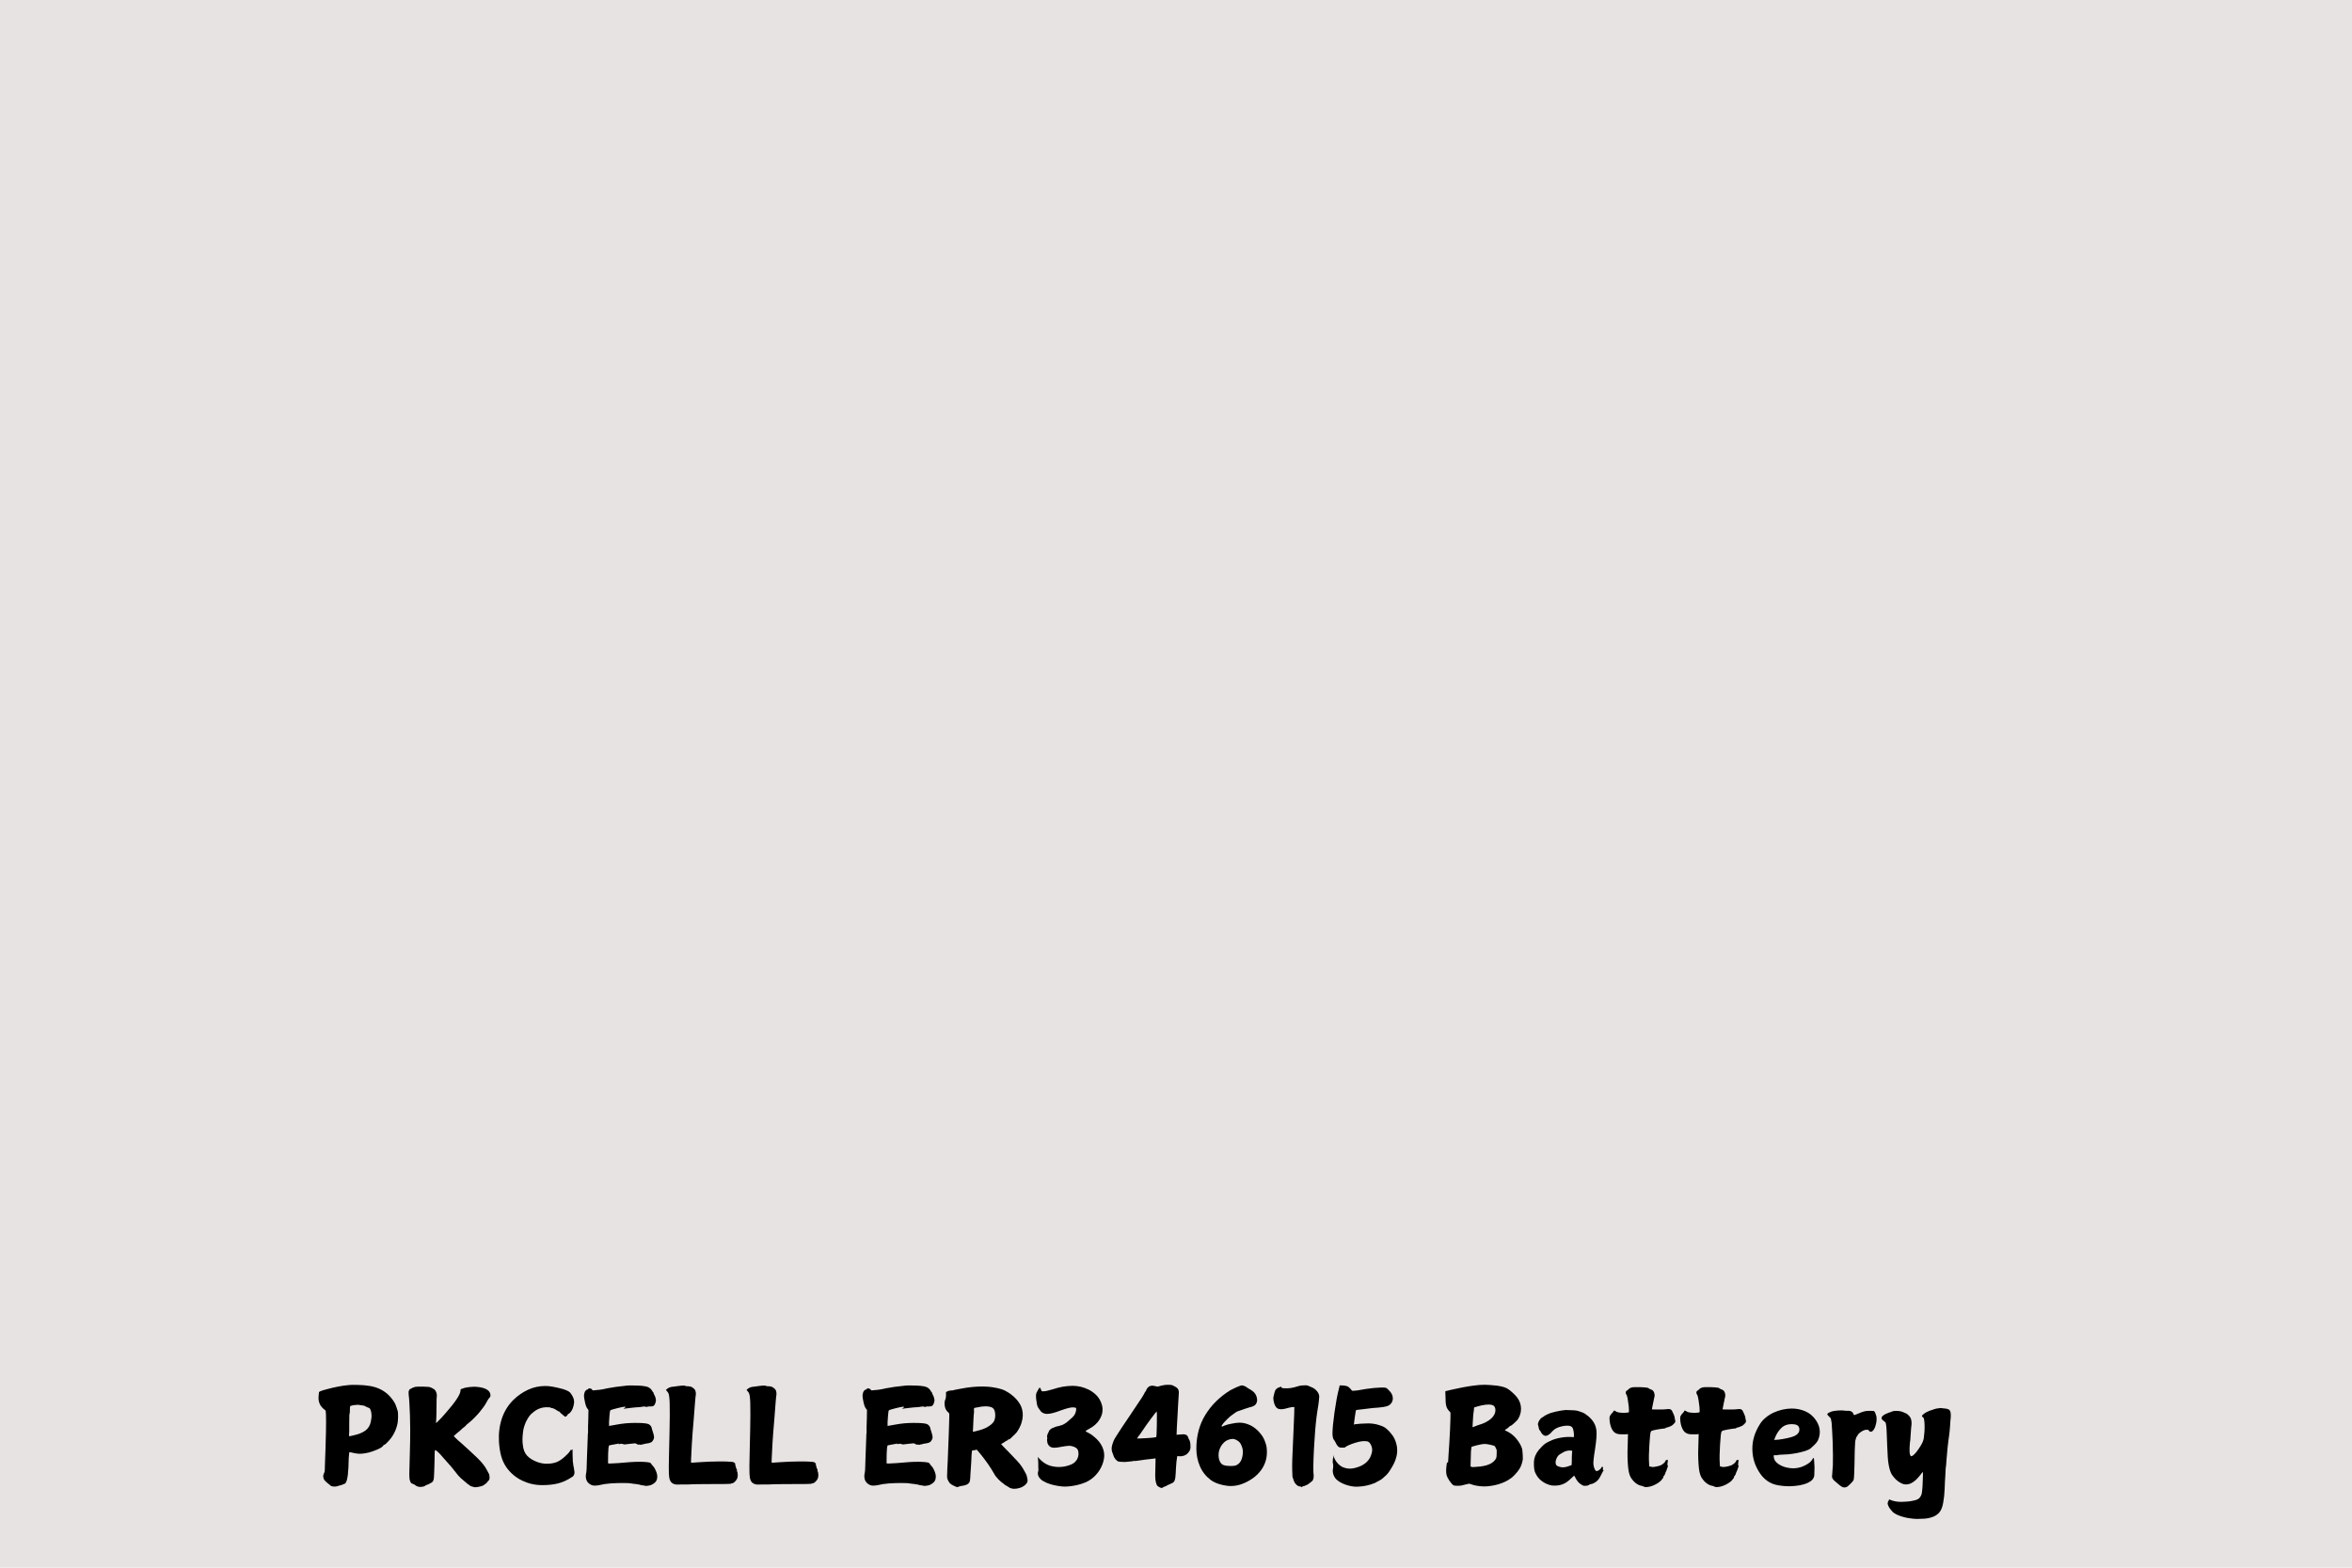 <svg xmlns="http://www.w3.org/2000/svg" xmlns:xlink="http://www.w3.org/1999/xlink" width="600" viewBox="0 0 450 300" height="400" preserveAspectRatio="xMidYMid meet"><defs><filter x="0%" y="0%" width="100%" height="100%" id="e056dcccc7"></filter><filter x="0%" y="0%" width="100%" height="100%" id="2818e6d53a"></filter><g></g><clipPath id="87cfec679c"><path d="M 60.488 0 L 353.738 0 L 353.738 289 L 60.488 289 Z M 60.488 0 " clip-rule="nonzero"></path></clipPath><image x="0" y="0" width="2848" id="5c088c2495" height="2730" preserveAspectRatio="xMidYMid meet"></image><mask id="8be4625f4e"><g filter="url(#e056dcccc7)"><g filter="url(#2818e6d53a)" transform="matrix(0.106, 0, 0, 0.106, 60.49, -0.275)"><image x="0" y="0" width="2848" height="2730" preserveAspectRatio="xMidYMid meet"></image></g></g></mask><image x="0" y="0" width="2848" id="7d70784e5b" height="2730" preserveAspectRatio="xMidYMid meet"></image><clipPath id="b7c32573af"><path d="M 74.023 39.07 L 350.773 39.07 L 350.773 210.07 L 74.023 210.07 Z M 74.023 39.07 " clip-rule="nonzero"></path></clipPath><image x="0" y="0" width="1440" id="c74ede4c3b" height="1440" preserveAspectRatio="xMidYMid meet"></image><mask id="522a5e0b64"><g filter="url(#e056dcccc7)"><g filter="url(#2818e6d53a)" transform="matrix(0.192, 0, 0, 0.192, 74.023, -18.979)"><image x="0" y="0" width="1440" height="1440" preserveAspectRatio="xMidYMid meet"></image></g></g></mask><image x="0" y="0" width="1440" id="fea1dd21b8" height="1440" preserveAspectRatio="xMidYMid meet"></image></defs><rect x="-45" width="540" fill="#ffffff" y="-30" height="360" fill-opacity="1"></rect><rect x="-45" width="540" fill="#e8e3e3" y="-30" height="360" fill-opacity="1"></rect><g clip-path="url(#87cfec679c)"><g mask="url(#8be4625f4e)"><g transform="matrix(0.106, 0, 0, 0.106, 60.49, -0.275)"><image x="0" y="0" width="2848" height="2730" preserveAspectRatio="xMidYMid meet"></image></g></g></g><g clip-path="url(#b7c32573af)"><g mask="url(#522a5e0b64)"><g transform="matrix(0.192, 0, 0, 0.192, 74.023, -18.979)"><image x="0" y="0" width="1440" height="1440" preserveAspectRatio="xMidYMid meet"></image></g></g></g><g fill="#000000" fill-opacity="1"><g transform="translate(60.49, 282.325)"><g><path d="M 8.328 -13.453 C 8.242 -13.461 8.18 -13.473 8.141 -13.484 C 8.098 -13.492 8.062 -13.5 8.031 -13.5 C 7.812 -13.5 7.551 -13.477 7.25 -13.438 C 6.945 -13.395 6.707 -13.332 6.531 -13.25 C 6.477 -13.227 6.453 -12.988 6.453 -12.531 C 6.461 -12.289 6.457 -12.113 6.438 -12 C 6.426 -11.895 6.414 -11.836 6.406 -11.828 C 6.363 -11.797 6.344 -11.609 6.344 -11.266 C 6.344 -10.922 6.336 -10.426 6.328 -9.781 C 6.328 -9.227 6.328 -8.781 6.328 -8.438 C 6.328 -8.094 6.316 -7.879 6.297 -7.797 C 6.285 -7.703 6.281 -7.629 6.281 -7.578 C 6.281 -7.523 6.32 -7.5 6.406 -7.5 C 6.445 -7.5 6.508 -7.504 6.594 -7.516 C 6.676 -7.535 6.785 -7.562 6.922 -7.594 C 8.055 -7.832 8.895 -8.16 9.438 -8.578 C 9.977 -8.992 10.316 -9.551 10.453 -10.25 C 10.484 -10.438 10.52 -10.656 10.562 -10.906 C 10.602 -11.164 10.609 -11.438 10.578 -11.719 C 10.555 -12.008 10.516 -12.234 10.453 -12.391 C 10.398 -12.547 10.348 -12.664 10.297 -12.75 C 10.234 -12.852 10.039 -12.953 9.719 -13.047 C 9.57 -13.098 9.457 -13.164 9.375 -13.25 C 9.32 -13.281 9.254 -13.301 9.172 -13.312 C 9.086 -13.332 9 -13.352 8.906 -13.375 C 8.781 -13.395 8.672 -13.406 8.578 -13.406 C 8.492 -13.414 8.41 -13.43 8.328 -13.453 Z M 6.328 -17.281 C 6.504 -17.289 6.727 -17.301 7 -17.312 C 7.281 -17.32 7.625 -17.316 8.031 -17.297 C 8.812 -17.285 9.535 -17.223 10.203 -17.109 C 10.867 -17.004 11.484 -16.828 12.047 -16.578 C 12.617 -16.328 13.148 -15.988 13.641 -15.562 C 14.129 -15.133 14.582 -14.582 15 -13.906 C 15.133 -13.664 15.242 -13.41 15.328 -13.141 C 15.422 -12.879 15.508 -12.609 15.594 -12.328 C 15.633 -12.211 15.656 -12.051 15.656 -11.844 C 15.664 -11.633 15.672 -11.422 15.672 -11.203 C 15.672 -10.984 15.66 -10.77 15.641 -10.562 C 15.629 -10.352 15.613 -10.191 15.594 -10.078 C 15.344 -8.691 14.742 -7.5 13.797 -6.5 C 13.398 -6.062 13.145 -5.844 13.031 -5.844 C 12.977 -5.844 12.938 -5.82 12.906 -5.781 C 12.852 -5.645 12.703 -5.492 12.453 -5.328 C 12.203 -5.172 11.914 -5.023 11.594 -4.891 C 11.281 -4.766 10.973 -4.648 10.672 -4.547 C 10.367 -4.453 10.145 -4.383 10 -4.344 C 9.719 -4.281 9.43 -4.227 9.141 -4.188 C 8.848 -4.145 8.562 -4.125 8.281 -4.125 C 8.039 -4.125 7.711 -4.164 7.297 -4.25 C 6.953 -4.332 6.711 -4.383 6.578 -4.406 L 6.344 -4.422 L 6.297 -4.047 C 6.285 -3.91 6.266 -3.664 6.234 -3.312 C 6.211 -2.957 6.191 -2.344 6.172 -1.469 C 6.141 -0.957 6.102 -0.504 6.062 -0.109 C 6.02 0.273 5.957 0.613 5.875 0.906 C 5.789 1.188 5.691 1.398 5.578 1.547 C 5.523 1.578 5.445 1.613 5.344 1.656 C 5.25 1.695 5.145 1.738 5.031 1.781 C 4.926 1.82 4.82 1.859 4.719 1.891 C 4.625 1.93 4.551 1.953 4.5 1.953 C 4.395 1.953 4.285 1.984 4.172 2.047 C 4.086 2.078 3.988 2.102 3.875 2.125 C 3.77 2.145 3.656 2.156 3.531 2.156 C 3.395 2.156 3.266 2.145 3.141 2.125 C 3.023 2.102 2.926 2.07 2.844 2.031 C 2.676 1.906 2.426 1.703 2.094 1.422 C 1.801 1.172 1.613 0.977 1.531 0.844 C 1.457 0.719 1.395 0.52 1.344 0.25 C 1.332 0.082 1.375 -0.109 1.469 -0.328 C 1.52 -0.41 1.551 -0.484 1.562 -0.547 C 1.582 -0.617 1.602 -0.688 1.625 -0.75 C 1.645 -0.812 1.656 -0.93 1.656 -1.109 C 1.656 -1.285 1.66 -1.523 1.672 -1.828 C 1.773 -4.555 1.844 -6.734 1.875 -8.359 C 1.906 -9.984 1.906 -11.07 1.875 -11.625 C 1.844 -11.988 1.828 -12.207 1.828 -12.281 C 1.828 -12.363 1.789 -12.426 1.719 -12.469 C 1.219 -12.844 0.883 -13.219 0.719 -13.594 C 0.488 -14.051 0.406 -14.586 0.469 -15.203 C 0.488 -15.422 0.504 -15.578 0.516 -15.672 C 0.523 -15.773 0.531 -15.832 0.531 -15.844 C 0.508 -15.926 0.609 -16.016 0.828 -16.109 C 1.047 -16.203 1.477 -16.332 2.125 -16.5 C 2.82 -16.688 3.52 -16.848 4.219 -16.984 C 4.926 -17.129 5.629 -17.227 6.328 -17.281 Z M 6.328 -17.281 "></path></g></g></g><g fill="#000000" fill-opacity="1"><g transform="translate(76.812, 282.325)"><g><path d="M 2.594 -16.922 C 2.832 -16.973 3.367 -16.988 4.203 -16.969 C 5.047 -16.938 5.469 -16.906 5.469 -16.875 C 5.469 -16.844 5.547 -16.812 5.703 -16.781 C 5.867 -16.707 6.02 -16.625 6.156 -16.531 C 6.301 -16.445 6.414 -16.336 6.5 -16.203 C 6.727 -15.836 6.812 -15.426 6.75 -14.969 C 6.727 -14.875 6.719 -14.664 6.719 -14.344 C 6.719 -14.031 6.711 -13.625 6.703 -13.125 C 6.703 -12.594 6.695 -12.133 6.688 -11.75 C 6.676 -11.363 6.664 -11.047 6.656 -10.797 C 6.613 -10.297 6.602 -10.035 6.625 -10.016 C 6.645 -10.004 6.754 -10.098 6.953 -10.297 C 7.148 -10.516 7.398 -10.773 7.703 -11.078 C 8.004 -11.391 8.27 -11.688 8.5 -11.969 C 10.363 -14.094 11.297 -15.52 11.297 -16.25 C 11.297 -16.332 11.312 -16.398 11.344 -16.453 C 11.383 -16.504 11.492 -16.551 11.672 -16.594 C 11.785 -16.645 11.938 -16.695 12.125 -16.75 C 12.32 -16.801 12.523 -16.836 12.734 -16.859 C 12.941 -16.891 13.148 -16.91 13.359 -16.922 C 13.566 -16.941 13.75 -16.953 13.906 -16.953 C 14.156 -16.953 14.438 -16.93 14.75 -16.891 C 15.062 -16.859 15.367 -16.797 15.672 -16.703 C 15.973 -16.617 16.238 -16.492 16.469 -16.328 C 16.707 -16.16 16.875 -15.941 16.969 -15.672 C 17.039 -15.473 17.055 -15.301 17.016 -15.156 C 16.984 -15.02 16.867 -14.852 16.672 -14.656 C 16.609 -14.57 16.551 -14.484 16.5 -14.391 C 16.445 -14.297 16.391 -14.191 16.328 -14.078 C 16.172 -13.773 15.969 -13.445 15.719 -13.094 C 15.469 -12.75 15.195 -12.398 14.906 -12.047 C 14.613 -11.703 14.312 -11.375 14 -11.062 C 13.695 -10.75 13.422 -10.488 13.172 -10.281 C 13.035 -10.145 12.906 -10.035 12.781 -9.953 C 12.656 -9.867 12.551 -9.785 12.469 -9.703 C 12.383 -9.617 12.312 -9.535 12.25 -9.453 C 12.188 -9.379 12.129 -9.328 12.078 -9.297 C 12.023 -9.266 11.922 -9.188 11.766 -9.062 C 11.617 -8.938 11.43 -8.766 11.203 -8.547 C 11.129 -8.484 11.062 -8.426 11 -8.375 C 10.938 -8.32 10.863 -8.266 10.781 -8.203 C 10.727 -8.172 10.66 -8.113 10.578 -8.031 C 10.504 -7.957 10.41 -7.875 10.297 -7.781 L 10 -7.5 L 10.422 -7.078 C 10.578 -6.922 10.738 -6.77 10.906 -6.625 C 11.07 -6.477 11.254 -6.32 11.453 -6.156 C 11.961 -5.695 12.473 -5.234 12.984 -4.766 C 13.492 -4.305 14 -3.832 14.5 -3.344 C 14.969 -2.883 15.336 -2.484 15.609 -2.141 C 15.891 -1.797 16.156 -1.383 16.406 -0.906 C 16.52 -0.719 16.598 -0.566 16.641 -0.453 C 16.691 -0.348 16.738 -0.27 16.781 -0.219 C 16.812 -0.125 16.832 0.02 16.844 0.219 C 16.883 0.625 16.82 0.895 16.656 1.031 C 16.551 1.094 16.484 1.164 16.453 1.25 C 16.398 1.352 16.289 1.469 16.125 1.594 C 15.957 1.727 15.789 1.848 15.625 1.953 C 15.457 2.035 15.211 2.109 14.891 2.172 C 14.566 2.242 14.301 2.281 14.094 2.281 C 13.926 2.281 13.828 2.258 13.797 2.219 C 13.734 2.188 13.633 2.16 13.5 2.141 C 13.363 2.129 13.223 2.066 13.078 1.953 C 13.047 1.922 12.973 1.863 12.859 1.781 C 12.754 1.707 12.688 1.664 12.656 1.656 C 12.57 1.582 12.5 1.52 12.438 1.469 C 12.375 1.426 12.328 1.383 12.297 1.344 C 12.203 1.25 12.031 1.102 11.781 0.906 C 11.258 0.488 10.801 0.004 10.406 -0.547 C 10.113 -0.93 9.801 -1.316 9.469 -1.703 C 9.133 -2.086 8.688 -2.594 8.125 -3.219 C 7.094 -4.438 6.52 -4.957 6.406 -4.781 C 6.363 -4.727 6.336 -4.039 6.328 -2.719 C 6.305 -1.883 6.285 -1.223 6.266 -0.734 C 6.254 -0.242 6.238 0.094 6.219 0.281 C 6.207 0.625 6.16 0.875 6.078 1.031 C 6.047 1.113 5.977 1.203 5.875 1.297 C 5.77 1.398 5.676 1.457 5.594 1.469 C 5.562 1.488 5.516 1.516 5.453 1.547 C 5.398 1.578 5.332 1.617 5.25 1.672 C 5.082 1.754 4.957 1.805 4.875 1.828 C 4.77 1.828 4.672 1.875 4.578 1.969 C 4.422 2.051 4.328 2.102 4.297 2.125 C 4.203 2.145 4.094 2.164 3.969 2.188 C 3.844 2.207 3.711 2.219 3.578 2.219 C 3.441 2.219 3.297 2.195 3.141 2.156 C 2.984 2.113 2.82 2.031 2.656 1.906 C 2.551 1.801 2.414 1.723 2.25 1.672 C 2.113 1.617 2.004 1.57 1.922 1.531 C 1.773 1.445 1.648 1.176 1.547 0.719 C 1.535 0.625 1.523 0.492 1.516 0.328 C 1.504 0.16 1.5 -0.039 1.5 -0.281 C 1.5 -0.727 1.551 -2.785 1.656 -6.453 C 1.664 -7.203 1.672 -7.988 1.672 -8.812 C 1.672 -9.633 1.656 -10.504 1.625 -11.422 C 1.594 -12.336 1.555 -13.129 1.516 -13.797 C 1.484 -14.461 1.438 -15.016 1.375 -15.453 C 1.344 -15.848 1.359 -16.086 1.422 -16.172 C 1.473 -16.254 1.488 -16.305 1.469 -16.328 C 1.457 -16.359 1.52 -16.414 1.656 -16.5 C 1.781 -16.582 1.938 -16.664 2.125 -16.75 C 2.312 -16.832 2.469 -16.891 2.594 -16.922 Z M 2.594 -16.922 "></path></g></g></g><g fill="#000000" fill-opacity="1"><g transform="translate(94.385, 282.325)"><g><path d="M 9.953 -17.094 C 10.172 -17.094 10.391 -17.082 10.609 -17.062 C 10.836 -17.039 11.066 -17.008 11.297 -16.969 C 11.516 -16.938 11.781 -16.883 12.094 -16.812 C 12.414 -16.75 12.738 -16.672 13.062 -16.578 C 13.383 -16.492 13.691 -16.391 13.984 -16.266 C 14.273 -16.148 14.5 -16.02 14.656 -15.875 C 14.988 -15.488 15.227 -15.07 15.375 -14.625 C 15.438 -14.406 15.461 -14.172 15.453 -13.922 C 15.398 -13.41 15.273 -12.953 15.078 -12.547 C 14.992 -12.379 14.875 -12.207 14.719 -12.031 C 14.57 -11.863 14.469 -11.781 14.406 -11.781 C 14.332 -11.781 14.266 -11.711 14.203 -11.578 C 14.066 -11.336 13.906 -11.219 13.719 -11.219 C 13.688 -11.238 13.613 -11.297 13.5 -11.391 C 13.395 -11.484 13.281 -11.582 13.156 -11.688 C 13.031 -11.789 12.914 -11.891 12.812 -11.984 C 12.719 -12.078 12.672 -12.133 12.672 -12.156 C 12.672 -12.195 12.633 -12.219 12.562 -12.219 C 12.5 -12.219 12.41 -12.258 12.297 -12.344 C 12.234 -12.395 12.156 -12.445 12.062 -12.5 C 11.969 -12.562 11.848 -12.629 11.703 -12.703 C 11.43 -12.836 11.254 -12.891 11.172 -12.859 C 11.086 -12.836 11.047 -12.852 11.047 -12.906 C 11.047 -12.988 10.781 -13.031 10.25 -13.031 C 9.27 -13.031 8.406 -12.711 7.656 -12.078 C 7.32 -11.836 7.062 -11.582 6.875 -11.312 C 6.688 -11.051 6.477 -10.695 6.25 -10.25 C 6.102 -9.914 5.984 -9.598 5.891 -9.297 C 5.797 -8.992 5.734 -8.703 5.703 -8.422 C 5.629 -7.891 5.586 -7.395 5.578 -6.938 C 5.578 -6.477 5.602 -6.082 5.656 -5.75 C 5.75 -4.883 6.031 -4.207 6.5 -3.719 C 6.969 -3.238 7.602 -2.848 8.406 -2.547 C 9.02 -2.328 9.609 -2.219 10.172 -2.219 C 10.91 -2.219 11.531 -2.312 12.031 -2.5 C 12.539 -2.688 13.062 -3.02 13.594 -3.5 C 13.832 -3.719 14.047 -3.922 14.234 -4.109 C 14.43 -4.305 14.578 -4.488 14.672 -4.656 C 14.773 -4.832 14.852 -4.922 14.906 -4.922 C 14.914 -4.773 14.961 -4.77 15.047 -4.906 C 15.098 -4.969 15.133 -4.988 15.156 -4.969 C 15.164 -4.957 15.172 -4.539 15.172 -3.719 C 15.203 -2.906 15.219 -2.5 15.219 -2.5 C 15.258 -2.445 15.285 -2.281 15.297 -2 C 15.316 -1.863 15.332 -1.766 15.344 -1.703 C 15.363 -1.648 15.379 -1.609 15.391 -1.578 C 15.398 -1.555 15.406 -1.535 15.406 -1.516 C 15.414 -1.504 15.414 -1.473 15.406 -1.422 C 15.363 -1.336 15.363 -1.301 15.406 -1.312 C 15.445 -1.32 15.461 -1.301 15.453 -1.25 C 15.43 -1.195 15.438 -1.113 15.469 -1 C 15.508 -0.883 15.531 -0.727 15.531 -0.531 C 15.531 -0.344 15.488 -0.176 15.406 -0.031 C 15.332 0.102 15.254 0.195 15.172 0.25 C 14.672 0.582 14.195 0.852 13.75 1.062 C 13.301 1.27 12.848 1.43 12.391 1.547 C 11.93 1.66 11.453 1.742 10.953 1.797 C 10.453 1.848 9.91 1.875 9.328 1.875 C 7.992 1.875 6.727 1.586 5.531 1.016 C 4.344 0.453 3.348 -0.375 2.547 -1.469 C 2.078 -2.133 1.727 -2.875 1.5 -3.688 C 1.281 -4.508 1.141 -5.422 1.078 -6.422 C 0.992 -8.055 1.188 -9.562 1.656 -10.938 C 2.133 -12.312 2.875 -13.488 3.875 -14.469 C 4.707 -15.27 5.629 -15.906 6.641 -16.375 C 7.66 -16.852 8.766 -17.094 9.953 -17.094 Z M 9.953 -17.094 "></path></g></g></g><g fill="#000000" fill-opacity="1"><g transform="translate(110.682, 282.325)"><g><path d="M 8.875 -17.125 C 9.176 -17.176 9.539 -17.203 9.969 -17.203 C 10.457 -17.203 10.93 -17.191 11.391 -17.172 C 11.859 -17.16 12.328 -17.113 12.797 -17.031 C 13.379 -16.945 13.812 -16.66 14.094 -16.172 C 14.145 -16.086 14.18 -16.023 14.203 -15.984 C 14.234 -15.941 14.266 -15.906 14.297 -15.875 C 14.367 -15.812 14.395 -15.766 14.375 -15.734 C 14.352 -15.711 14.395 -15.602 14.5 -15.406 C 14.562 -15.32 14.609 -15.227 14.641 -15.125 C 14.68 -15.02 14.719 -14.906 14.75 -14.781 C 14.781 -14.656 14.801 -14.539 14.812 -14.438 C 14.82 -14.332 14.812 -14.227 14.781 -14.125 C 14.707 -13.738 14.582 -13.473 14.406 -13.328 C 14.25 -13.211 14.016 -13.16 13.703 -13.172 C 13.461 -13.203 13.285 -13.188 13.172 -13.125 C 13.055 -13.062 12.941 -13.062 12.828 -13.125 C 12.754 -13.176 12.613 -13.188 12.406 -13.156 C 12 -13.07 11.488 -13.02 10.875 -13 C 10.707 -12.977 10.461 -12.953 10.141 -12.922 C 9.816 -12.891 9.422 -12.844 8.953 -12.781 C 8.734 -12.738 8.613 -12.727 8.594 -12.75 C 8.594 -12.75 8.672 -12.801 8.828 -12.906 C 8.961 -12.988 9.023 -13.047 9.016 -13.078 C 9.004 -13.109 8.914 -13.125 8.75 -13.125 C 8.664 -13.125 8.484 -13.094 8.203 -13.031 C 7.93 -12.977 7.645 -12.91 7.344 -12.828 C 7.051 -12.754 6.781 -12.68 6.531 -12.609 C 6.281 -12.535 6.129 -12.473 6.078 -12.422 C 6.055 -12.41 6.031 -12.297 6 -12.078 C 5.969 -11.859 5.941 -11.617 5.922 -11.359 C 5.91 -11.098 5.895 -10.852 5.875 -10.625 C 5.852 -10.406 5.844 -10.266 5.844 -10.203 C 5.832 -9.703 5.832 -9.453 5.844 -9.453 C 5.863 -9.453 5.992 -9.473 6.234 -9.516 C 6.473 -9.555 6.82 -9.617 7.281 -9.703 C 7.875 -9.816 8.461 -9.898 9.047 -9.953 C 9.629 -10.004 10.227 -10.031 10.844 -10.031 C 12.227 -10.031 13.082 -9.953 13.406 -9.797 C 13.582 -9.711 13.727 -9.586 13.844 -9.422 C 13.969 -9.254 14.031 -9.086 14.031 -8.922 C 14.031 -8.891 14.094 -8.691 14.219 -8.328 C 14.32 -8.023 14.395 -7.754 14.438 -7.516 C 14.477 -7.273 14.457 -7.07 14.375 -6.906 C 14.238 -6.613 14.078 -6.414 13.891 -6.312 C 13.711 -6.207 13.406 -6.129 12.969 -6.078 C 12.719 -6.047 12.555 -6.008 12.484 -5.969 C 12.41 -5.938 12.289 -5.914 12.125 -5.906 C 11.988 -5.863 11.906 -5.836 11.875 -5.828 C 11.844 -5.828 11.785 -5.844 11.703 -5.875 C 11.598 -5.906 11.523 -5.906 11.484 -5.875 C 11.441 -5.844 11.375 -5.859 11.281 -5.922 C 11.195 -5.973 11.113 -6.02 11.031 -6.062 C 10.945 -6.102 10.863 -6.125 10.781 -6.125 C 10.676 -6.125 10.523 -6.109 10.328 -6.078 C 10.141 -6.055 9.891 -6.031 9.578 -6 C 8.973 -5.914 8.656 -5.891 8.625 -5.922 C 8.645 -5.941 8.633 -5.957 8.594 -5.969 C 8.332 -6.051 8.109 -6.062 7.922 -6 C 7.828 -5.969 7.754 -5.953 7.703 -5.953 C 7.648 -5.953 7.656 -5.977 7.719 -6.031 C 7.77 -6.062 7.789 -6.078 7.781 -6.078 C 7.781 -6.078 7.742 -6.078 7.672 -6.078 C 7.66 -6.055 7.531 -6.031 7.281 -6 C 6.844 -5.914 6.504 -5.852 6.266 -5.812 C 6.023 -5.77 5.883 -5.734 5.844 -5.703 C 5.801 -5.648 5.766 -5.469 5.734 -5.156 C 5.711 -4.852 5.691 -4.516 5.672 -4.141 C 5.66 -3.766 5.656 -3.395 5.656 -3.031 C 5.656 -2.676 5.656 -2.43 5.656 -2.297 C 5.633 -2.234 6.301 -2.25 7.656 -2.344 C 8.57 -2.426 9.332 -2.488 9.938 -2.531 C 10.539 -2.57 11.156 -2.594 11.781 -2.594 C 11.895 -2.594 12.055 -2.586 12.266 -2.578 C 12.473 -2.578 12.68 -2.566 12.891 -2.547 C 13.109 -2.535 13.312 -2.508 13.5 -2.469 C 13.688 -2.426 13.801 -2.367 13.844 -2.297 C 13.895 -2.242 13.926 -2.207 13.938 -2.188 C 13.945 -2.164 13.957 -2.141 13.969 -2.109 C 13.988 -2.086 14.02 -2.047 14.062 -1.984 C 14.102 -1.93 14.176 -1.852 14.281 -1.75 C 14.457 -1.551 14.613 -1.297 14.75 -0.984 C 14.895 -0.68 14.988 -0.406 15.031 -0.156 C 15.07 0.031 15.082 0.211 15.062 0.391 C 15.051 0.566 15.02 0.727 14.969 0.875 C 14.906 1.07 14.773 1.254 14.578 1.422 C 14.391 1.586 14.164 1.727 13.906 1.844 C 13.719 1.914 13.484 1.969 13.203 2 C 12.93 2.031 12.754 2.031 12.672 2 C 12.609 1.945 12.477 1.922 12.281 1.922 C 12.195 1.91 12.129 1.898 12.078 1.891 C 12.023 1.879 11.957 1.863 11.875 1.844 C 11.789 1.812 11.703 1.785 11.609 1.766 C 11.516 1.754 11.406 1.738 11.281 1.719 C 11.195 1.707 11.07 1.688 10.906 1.656 C 10.738 1.633 10.629 1.625 10.578 1.625 C 10.254 1.57 9.957 1.531 9.688 1.5 C 9.426 1.477 9.039 1.469 8.531 1.469 C 7.738 1.469 6.941 1.492 6.141 1.547 C 5.348 1.598 4.578 1.719 3.828 1.906 C 3.578 1.945 3.328 1.969 3.078 1.969 C 2.754 1.969 2.453 1.875 2.172 1.688 C 1.891 1.5 1.68 1.258 1.547 0.969 C 1.379 0.539 1.348 0.102 1.453 -0.344 C 1.461 -0.426 1.477 -0.531 1.5 -0.656 C 1.531 -0.781 1.547 -0.926 1.547 -1.094 C 1.578 -1.895 1.602 -2.695 1.625 -3.5 C 1.656 -4.301 1.688 -5.102 1.719 -5.906 C 1.719 -6.051 1.723 -6.238 1.734 -6.469 C 1.742 -6.707 1.754 -6.941 1.766 -7.172 C 1.773 -7.41 1.781 -7.625 1.781 -7.812 C 1.789 -8 1.805 -8.129 1.828 -8.203 C 1.828 -8.547 1.828 -8.926 1.828 -9.344 C 1.836 -9.758 1.852 -10.238 1.875 -10.781 L 1.906 -12.5 L 1.719 -12.75 C 1.52 -13 1.363 -13.398 1.25 -13.953 C 1.102 -14.598 1.035 -15.055 1.047 -15.328 C 1.066 -15.473 1.098 -15.625 1.141 -15.781 C 1.18 -15.945 1.258 -16.094 1.375 -16.219 C 1.488 -16.344 1.586 -16.406 1.672 -16.406 C 1.773 -16.406 1.832 -16.438 1.844 -16.5 C 1.883 -16.633 2.008 -16.676 2.219 -16.625 C 2.352 -16.594 2.445 -16.555 2.5 -16.516 C 2.562 -16.473 2.617 -16.41 2.672 -16.328 C 2.703 -16.273 2.734 -16.25 2.766 -16.25 C 2.805 -16.25 2.914 -16.258 3.094 -16.281 C 3.344 -16.289 3.672 -16.32 4.078 -16.375 C 4.492 -16.426 4.984 -16.52 5.547 -16.656 C 6.629 -16.863 7.738 -17.02 8.875 -17.125 Z M 8.875 -17.125 "></path></g></g></g><g fill="#000000" fill-opacity="1"><g transform="translate(126.38, 282.325)"><g><path d="M 3.953 -17.156 C 4.129 -17.164 4.27 -17.172 4.375 -17.172 C 4.477 -17.172 4.535 -17.172 4.547 -17.172 C 4.566 -17.191 4.617 -17.176 4.703 -17.125 C 4.766 -17.07 4.93 -17.047 5.203 -17.047 C 5.484 -17.047 5.734 -17 5.953 -16.906 C 6.234 -16.75 6.441 -16.57 6.578 -16.375 C 6.66 -16.258 6.711 -16.098 6.734 -15.891 C 6.766 -15.68 6.77 -15.52 6.75 -15.406 C 6.719 -15.32 6.672 -14.883 6.609 -14.094 C 6.555 -13.301 6.469 -12.16 6.344 -10.672 C 6.176 -8.754 6.055 -7.176 5.984 -5.938 C 5.91 -4.695 5.863 -3.77 5.844 -3.156 C 5.844 -2.738 5.836 -2.52 5.828 -2.5 C 5.773 -2.445 5.863 -2.422 6.094 -2.422 C 6.301 -2.422 6.676 -2.445 7.219 -2.5 C 8.676 -2.602 9.992 -2.656 11.172 -2.656 C 11.305 -2.656 11.508 -2.656 11.781 -2.656 C 12.062 -2.656 12.348 -2.648 12.641 -2.641 C 12.93 -2.629 13.195 -2.613 13.438 -2.594 C 13.676 -2.582 13.832 -2.562 13.906 -2.531 C 14.195 -2.406 14.328 -2.254 14.297 -2.078 C 14.285 -1.992 14.301 -1.906 14.344 -1.812 C 14.395 -1.719 14.422 -1.629 14.422 -1.547 C 14.422 -1.461 14.461 -1.352 14.547 -1.219 C 14.629 -1.094 14.656 -1.004 14.625 -0.953 C 14.57 -0.879 14.582 -0.801 14.656 -0.719 C 14.719 -0.633 14.754 -0.445 14.766 -0.156 C 14.785 0.133 14.754 0.379 14.672 0.578 C 14.609 0.773 14.461 0.984 14.234 1.203 C 14.016 1.43 13.797 1.547 13.578 1.547 C 13.461 1.578 13.395 1.602 13.375 1.625 C 13.344 1.656 12.176 1.672 9.875 1.672 C 8.727 1.672 7.832 1.676 7.188 1.688 C 6.539 1.695 6.129 1.707 5.953 1.719 C 5.816 1.738 5.594 1.75 5.281 1.75 C 4.977 1.75 4.582 1.75 4.094 1.75 C 3.758 1.77 3.492 1.773 3.297 1.766 C 3.098 1.754 2.957 1.75 2.875 1.75 C 2.594 1.695 2.367 1.602 2.203 1.469 C 2.035 1.344 1.91 1.18 1.828 0.984 C 1.742 0.797 1.688 0.586 1.656 0.359 C 1.633 0.141 1.613 -0.094 1.594 -0.344 C 1.582 -0.645 1.578 -1.117 1.578 -1.766 C 1.578 -2.422 1.594 -3.25 1.625 -4.25 C 1.707 -7.363 1.754 -9.801 1.766 -11.562 C 1.773 -13.32 1.742 -14.441 1.672 -14.922 C 1.641 -15.254 1.594 -15.492 1.531 -15.641 C 1.477 -15.797 1.383 -15.941 1.25 -16.078 L 1.031 -16.328 L 1.203 -16.5 C 1.535 -16.781 1.914 -16.93 2.344 -16.953 C 2.477 -16.961 2.609 -16.977 2.734 -17 C 2.859 -17.02 2.961 -17.035 3.047 -17.047 C 3.16 -17.066 3.289 -17.082 3.438 -17.094 C 3.594 -17.113 3.766 -17.133 3.953 -17.156 Z M 3.953 -17.156 "></path></g></g></g><g fill="#000000" fill-opacity="1"><g transform="translate(141.802, 282.325)"><g><path d="M 3.953 -17.156 C 4.129 -17.164 4.27 -17.172 4.375 -17.172 C 4.477 -17.172 4.535 -17.172 4.547 -17.172 C 4.566 -17.191 4.617 -17.176 4.703 -17.125 C 4.766 -17.07 4.93 -17.047 5.203 -17.047 C 5.484 -17.047 5.734 -17 5.953 -16.906 C 6.234 -16.75 6.441 -16.57 6.578 -16.375 C 6.66 -16.258 6.711 -16.098 6.734 -15.891 C 6.766 -15.68 6.77 -15.52 6.75 -15.406 C 6.719 -15.32 6.672 -14.883 6.609 -14.094 C 6.555 -13.301 6.469 -12.16 6.344 -10.672 C 6.176 -8.754 6.055 -7.176 5.984 -5.938 C 5.91 -4.695 5.863 -3.77 5.844 -3.156 C 5.844 -2.738 5.836 -2.52 5.828 -2.5 C 5.773 -2.445 5.863 -2.422 6.094 -2.422 C 6.301 -2.422 6.676 -2.445 7.219 -2.5 C 8.676 -2.602 9.992 -2.656 11.172 -2.656 C 11.305 -2.656 11.508 -2.656 11.781 -2.656 C 12.062 -2.656 12.348 -2.648 12.641 -2.641 C 12.93 -2.629 13.195 -2.613 13.438 -2.594 C 13.676 -2.582 13.832 -2.562 13.906 -2.531 C 14.195 -2.406 14.328 -2.254 14.297 -2.078 C 14.285 -1.992 14.301 -1.906 14.344 -1.812 C 14.395 -1.719 14.422 -1.629 14.422 -1.547 C 14.422 -1.461 14.461 -1.352 14.547 -1.219 C 14.629 -1.094 14.656 -1.004 14.625 -0.953 C 14.57 -0.879 14.582 -0.801 14.656 -0.719 C 14.719 -0.633 14.754 -0.445 14.766 -0.156 C 14.785 0.133 14.754 0.379 14.672 0.578 C 14.609 0.773 14.461 0.984 14.234 1.203 C 14.016 1.43 13.797 1.547 13.578 1.547 C 13.461 1.578 13.395 1.602 13.375 1.625 C 13.344 1.656 12.176 1.672 9.875 1.672 C 8.727 1.672 7.832 1.676 7.188 1.688 C 6.539 1.695 6.129 1.707 5.953 1.719 C 5.816 1.738 5.594 1.75 5.281 1.75 C 4.977 1.75 4.582 1.75 4.094 1.75 C 3.758 1.77 3.492 1.773 3.297 1.766 C 3.098 1.754 2.957 1.75 2.875 1.75 C 2.594 1.695 2.367 1.602 2.203 1.469 C 2.035 1.344 1.91 1.18 1.828 0.984 C 1.742 0.797 1.688 0.586 1.656 0.359 C 1.633 0.141 1.613 -0.094 1.594 -0.344 C 1.582 -0.645 1.578 -1.117 1.578 -1.766 C 1.578 -2.422 1.594 -3.25 1.625 -4.25 C 1.707 -7.363 1.754 -9.801 1.766 -11.562 C 1.773 -13.32 1.742 -14.441 1.672 -14.922 C 1.641 -15.254 1.594 -15.492 1.531 -15.641 C 1.477 -15.797 1.383 -15.941 1.25 -16.078 L 1.031 -16.328 L 1.203 -16.5 C 1.535 -16.781 1.914 -16.93 2.344 -16.953 C 2.477 -16.961 2.609 -16.977 2.734 -17 C 2.859 -17.02 2.961 -17.035 3.047 -17.047 C 3.16 -17.066 3.289 -17.082 3.438 -17.094 C 3.594 -17.113 3.766 -17.133 3.953 -17.156 Z M 3.953 -17.156 "></path></g></g></g><g fill="#000000" fill-opacity="1"><g transform="translate(157.225, 282.325)"><g></g></g></g><g fill="#000000" fill-opacity="1"><g transform="translate(163.974, 282.325)"><g><path d="M 8.875 -17.125 C 9.176 -17.176 9.539 -17.203 9.969 -17.203 C 10.457 -17.203 10.93 -17.191 11.391 -17.172 C 11.859 -17.16 12.328 -17.113 12.797 -17.031 C 13.379 -16.945 13.812 -16.66 14.094 -16.172 C 14.145 -16.086 14.18 -16.023 14.203 -15.984 C 14.234 -15.941 14.266 -15.906 14.297 -15.875 C 14.367 -15.812 14.395 -15.766 14.375 -15.734 C 14.352 -15.711 14.395 -15.602 14.5 -15.406 C 14.562 -15.32 14.609 -15.227 14.641 -15.125 C 14.68 -15.02 14.719 -14.906 14.75 -14.781 C 14.781 -14.656 14.801 -14.539 14.812 -14.438 C 14.82 -14.332 14.812 -14.227 14.781 -14.125 C 14.707 -13.738 14.582 -13.473 14.406 -13.328 C 14.25 -13.211 14.016 -13.16 13.703 -13.172 C 13.461 -13.203 13.285 -13.188 13.172 -13.125 C 13.055 -13.062 12.941 -13.062 12.828 -13.125 C 12.754 -13.176 12.613 -13.188 12.406 -13.156 C 12 -13.07 11.488 -13.02 10.875 -13 C 10.707 -12.977 10.461 -12.953 10.141 -12.922 C 9.816 -12.891 9.422 -12.844 8.953 -12.781 C 8.734 -12.738 8.613 -12.727 8.594 -12.75 C 8.594 -12.75 8.672 -12.801 8.828 -12.906 C 8.961 -12.988 9.023 -13.047 9.016 -13.078 C 9.004 -13.109 8.914 -13.125 8.75 -13.125 C 8.664 -13.125 8.484 -13.094 8.203 -13.031 C 7.93 -12.977 7.645 -12.91 7.344 -12.828 C 7.051 -12.754 6.781 -12.68 6.531 -12.609 C 6.281 -12.535 6.129 -12.473 6.078 -12.422 C 6.055 -12.41 6.031 -12.297 6 -12.078 C 5.969 -11.859 5.941 -11.617 5.922 -11.359 C 5.91 -11.098 5.895 -10.852 5.875 -10.625 C 5.852 -10.406 5.844 -10.266 5.844 -10.203 C 5.832 -9.703 5.832 -9.453 5.844 -9.453 C 5.863 -9.453 5.992 -9.473 6.234 -9.516 C 6.473 -9.555 6.82 -9.617 7.281 -9.703 C 7.875 -9.816 8.461 -9.898 9.047 -9.953 C 9.629 -10.004 10.227 -10.031 10.844 -10.031 C 12.227 -10.031 13.082 -9.953 13.406 -9.797 C 13.582 -9.711 13.727 -9.586 13.844 -9.422 C 13.969 -9.254 14.031 -9.086 14.031 -8.922 C 14.031 -8.891 14.094 -8.691 14.219 -8.328 C 14.32 -8.023 14.395 -7.754 14.438 -7.516 C 14.477 -7.273 14.457 -7.07 14.375 -6.906 C 14.238 -6.613 14.078 -6.414 13.891 -6.312 C 13.711 -6.207 13.406 -6.129 12.969 -6.078 C 12.719 -6.047 12.555 -6.008 12.484 -5.969 C 12.41 -5.938 12.289 -5.914 12.125 -5.906 C 11.988 -5.863 11.906 -5.836 11.875 -5.828 C 11.844 -5.828 11.785 -5.844 11.703 -5.875 C 11.598 -5.906 11.523 -5.906 11.484 -5.875 C 11.441 -5.844 11.375 -5.859 11.281 -5.922 C 11.195 -5.973 11.113 -6.02 11.031 -6.062 C 10.945 -6.102 10.863 -6.125 10.781 -6.125 C 10.676 -6.125 10.523 -6.109 10.328 -6.078 C 10.141 -6.055 9.891 -6.031 9.578 -6 C 8.973 -5.914 8.656 -5.891 8.625 -5.922 C 8.645 -5.941 8.633 -5.957 8.594 -5.969 C 8.332 -6.051 8.109 -6.062 7.922 -6 C 7.828 -5.969 7.754 -5.953 7.703 -5.953 C 7.648 -5.953 7.656 -5.977 7.719 -6.031 C 7.77 -6.062 7.789 -6.078 7.781 -6.078 C 7.781 -6.078 7.742 -6.078 7.672 -6.078 C 7.66 -6.055 7.531 -6.031 7.281 -6 C 6.844 -5.914 6.504 -5.852 6.266 -5.812 C 6.023 -5.77 5.883 -5.734 5.844 -5.703 C 5.801 -5.648 5.766 -5.469 5.734 -5.156 C 5.711 -4.852 5.691 -4.516 5.672 -4.141 C 5.66 -3.766 5.656 -3.395 5.656 -3.031 C 5.656 -2.676 5.656 -2.43 5.656 -2.297 C 5.633 -2.234 6.301 -2.25 7.656 -2.344 C 8.57 -2.426 9.332 -2.488 9.938 -2.531 C 10.539 -2.57 11.156 -2.594 11.781 -2.594 C 11.895 -2.594 12.055 -2.586 12.266 -2.578 C 12.473 -2.578 12.68 -2.566 12.891 -2.547 C 13.109 -2.535 13.312 -2.508 13.5 -2.469 C 13.688 -2.426 13.801 -2.367 13.844 -2.297 C 13.895 -2.242 13.926 -2.207 13.938 -2.188 C 13.945 -2.164 13.957 -2.141 13.969 -2.109 C 13.988 -2.086 14.02 -2.047 14.062 -1.984 C 14.102 -1.93 14.176 -1.852 14.281 -1.75 C 14.457 -1.551 14.613 -1.297 14.75 -0.984 C 14.895 -0.68 14.988 -0.406 15.031 -0.156 C 15.07 0.031 15.082 0.211 15.062 0.391 C 15.051 0.566 15.02 0.727 14.969 0.875 C 14.906 1.07 14.773 1.254 14.578 1.422 C 14.391 1.586 14.164 1.727 13.906 1.844 C 13.719 1.914 13.484 1.969 13.203 2 C 12.93 2.031 12.754 2.031 12.672 2 C 12.609 1.945 12.477 1.922 12.281 1.922 C 12.195 1.91 12.129 1.898 12.078 1.891 C 12.023 1.879 11.957 1.863 11.875 1.844 C 11.789 1.812 11.703 1.785 11.609 1.766 C 11.516 1.754 11.406 1.738 11.281 1.719 C 11.195 1.707 11.07 1.688 10.906 1.656 C 10.738 1.633 10.629 1.625 10.578 1.625 C 10.254 1.57 9.957 1.531 9.688 1.5 C 9.426 1.477 9.039 1.469 8.531 1.469 C 7.738 1.469 6.941 1.492 6.141 1.547 C 5.348 1.598 4.578 1.719 3.828 1.906 C 3.578 1.945 3.328 1.969 3.078 1.969 C 2.754 1.969 2.453 1.875 2.172 1.688 C 1.891 1.5 1.68 1.258 1.547 0.969 C 1.379 0.539 1.348 0.102 1.453 -0.344 C 1.461 -0.426 1.477 -0.531 1.5 -0.656 C 1.531 -0.781 1.547 -0.926 1.547 -1.094 C 1.578 -1.895 1.602 -2.695 1.625 -3.5 C 1.656 -4.301 1.688 -5.102 1.719 -5.906 C 1.719 -6.051 1.723 -6.238 1.734 -6.469 C 1.742 -6.707 1.754 -6.941 1.766 -7.172 C 1.773 -7.41 1.781 -7.625 1.781 -7.812 C 1.789 -8 1.805 -8.129 1.828 -8.203 C 1.828 -8.547 1.828 -8.926 1.828 -9.344 C 1.836 -9.758 1.852 -10.238 1.875 -10.781 L 1.906 -12.5 L 1.719 -12.75 C 1.52 -13 1.363 -13.398 1.25 -13.953 C 1.102 -14.598 1.035 -15.055 1.047 -15.328 C 1.066 -15.473 1.098 -15.625 1.141 -15.781 C 1.18 -15.945 1.258 -16.094 1.375 -16.219 C 1.488 -16.344 1.586 -16.406 1.672 -16.406 C 1.773 -16.406 1.832 -16.438 1.844 -16.5 C 1.883 -16.633 2.008 -16.676 2.219 -16.625 C 2.352 -16.594 2.445 -16.555 2.5 -16.516 C 2.562 -16.473 2.617 -16.41 2.672 -16.328 C 2.703 -16.273 2.734 -16.25 2.766 -16.25 C 2.805 -16.25 2.914 -16.258 3.094 -16.281 C 3.344 -16.289 3.672 -16.32 4.078 -16.375 C 4.492 -16.426 4.984 -16.52 5.547 -16.656 C 6.629 -16.863 7.738 -17.02 8.875 -17.125 Z M 8.875 -17.125 "></path></g></g></g><g fill="#000000" fill-opacity="1"><g transform="translate(179.671, 282.325)"><g><path d="M 8.844 -13.203 C 8.395 -13.203 7.879 -13.133 7.297 -13 C 6.961 -12.945 6.77 -12.906 6.719 -12.875 C 6.676 -12.844 6.66 -12.734 6.672 -12.547 C 6.691 -12.43 6.695 -12.285 6.688 -12.109 C 6.676 -11.93 6.656 -11.727 6.625 -11.5 C 6.602 -11.281 6.586 -11.016 6.578 -10.703 C 6.578 -10.398 6.562 -10.039 6.531 -9.625 C 6.477 -8.812 6.457 -8.395 6.469 -8.375 C 6.52 -8.32 6.812 -8.375 7.344 -8.531 C 7.594 -8.594 7.867 -8.672 8.172 -8.766 C 8.473 -8.867 8.766 -8.988 9.047 -9.125 C 9.328 -9.27 9.586 -9.438 9.828 -9.625 C 10.078 -9.812 10.273 -10.008 10.422 -10.219 C 10.641 -10.551 10.75 -11.004 10.75 -11.578 C 10.719 -12.242 10.555 -12.68 10.266 -12.891 C 9.984 -13.098 9.508 -13.203 8.844 -13.203 Z M 8.375 -17 C 8.676 -17 9.02 -16.984 9.406 -16.953 C 9.801 -16.922 10.191 -16.867 10.578 -16.797 C 10.961 -16.734 11.336 -16.648 11.703 -16.547 C 12.066 -16.453 12.375 -16.336 12.625 -16.203 C 13.488 -15.754 14.211 -15.203 14.797 -14.547 C 15.379 -13.898 15.75 -13.234 15.906 -12.547 C 16.082 -11.766 16.047 -10.969 15.797 -10.156 C 15.742 -9.938 15.664 -9.711 15.562 -9.484 C 15.469 -9.266 15.363 -9.051 15.25 -8.844 C 15.133 -8.633 15.008 -8.441 14.875 -8.266 C 14.738 -8.086 14.613 -7.945 14.5 -7.844 C 14.363 -7.727 14.25 -7.625 14.156 -7.531 C 14.07 -7.445 13.992 -7.367 13.922 -7.297 C 13.609 -6.992 13.426 -6.844 13.375 -6.844 C 13.352 -6.895 13.328 -6.922 13.297 -6.922 C 13.266 -6.922 13.25 -6.906 13.25 -6.875 C 13.25 -6.844 13.176 -6.773 13.031 -6.672 C 12.812 -6.586 12.645 -6.488 12.531 -6.375 C 12.32 -6.227 12.172 -6.133 12.078 -6.094 L 11.922 -6.031 C 11.91 -6.031 11.895 -6.02 11.875 -6 C 11.875 -5.938 12.359 -5.422 13.328 -4.453 C 13.941 -3.816 14.461 -3.27 14.891 -2.812 C 15.316 -2.352 15.629 -1.969 15.828 -1.656 C 15.879 -1.57 15.957 -1.445 16.062 -1.281 C 16.164 -1.113 16.27 -0.93 16.375 -0.734 C 16.477 -0.547 16.57 -0.367 16.656 -0.203 C 16.738 -0.035 16.785 0.098 16.797 0.203 C 16.848 0.422 16.883 0.598 16.906 0.734 C 16.938 0.879 16.941 1.008 16.922 1.125 C 16.91 1.238 16.875 1.344 16.812 1.438 C 16.75 1.539 16.656 1.656 16.531 1.781 C 16.258 2.039 15.93 2.238 15.547 2.375 C 15.16 2.508 14.781 2.578 14.406 2.578 C 13.945 2.578 13.562 2.457 13.25 2.219 C 13.164 2.156 13.094 2.109 13.031 2.078 C 12.977 2.047 12.914 2.008 12.844 1.969 C 12.719 1.926 12.578 1.828 12.422 1.672 C 12.273 1.578 12.109 1.453 11.922 1.297 C 11.742 1.148 11.566 0.988 11.391 0.812 C 11.211 0.633 11.047 0.445 10.891 0.25 C 10.742 0.062 10.629 -0.113 10.547 -0.281 C 10.18 -0.926 9.77 -1.578 9.312 -2.234 C 8.852 -2.891 8.383 -3.508 7.906 -4.094 C 7.688 -4.363 7.52 -4.562 7.406 -4.688 C 7.301 -4.812 7.238 -4.883 7.219 -4.906 C 7.188 -4.914 7.086 -4.895 6.922 -4.844 C 6.773 -4.801 6.633 -4.781 6.5 -4.781 C 6.383 -4.781 6.316 -4.742 6.297 -4.672 C 6.242 -4.441 6.195 -3.734 6.156 -2.547 C 6.102 -1.68 6.055 -0.984 6.016 -0.453 C 5.984 0.078 5.961 0.438 5.953 0.625 C 5.922 1.008 5.863 1.254 5.781 1.359 C 5.695 1.473 5.629 1.551 5.578 1.594 C 5.328 1.801 4.957 1.938 4.469 2 C 4.344 2.031 4.219 2.051 4.094 2.062 C 3.977 2.082 3.879 2.113 3.797 2.156 C 3.66 2.219 3.551 2.25 3.469 2.25 C 3.438 2.281 3.254 2.211 2.922 2.047 C 2.672 1.93 2.453 1.812 2.266 1.688 C 2.086 1.562 1.93 1.375 1.797 1.125 C 1.734 1.008 1.68 0.898 1.641 0.797 C 1.598 0.703 1.566 0.602 1.547 0.5 C 1.535 0.395 1.531 0.273 1.531 0.141 C 1.531 0.016 1.535 -0.141 1.547 -0.328 C 1.566 -0.547 1.578 -0.859 1.578 -1.266 C 1.586 -1.672 1.613 -2.176 1.656 -2.781 C 1.738 -4.844 1.801 -6.469 1.844 -7.656 C 1.883 -8.852 1.91 -9.645 1.922 -10.031 C 1.941 -10.531 1.953 -10.926 1.953 -11.219 C 1.961 -11.508 1.961 -11.695 1.953 -11.781 C 1.922 -11.875 1.828 -11.988 1.672 -12.125 C 1.422 -12.352 1.25 -12.633 1.156 -12.969 C 0.988 -13.594 1.008 -14.133 1.219 -14.594 C 1.289 -14.727 1.328 -14.988 1.328 -15.375 L 1.328 -15.922 L 1.531 -16.031 C 1.594 -16.094 1.727 -16.145 1.938 -16.188 C 2.145 -16.227 2.289 -16.25 2.375 -16.25 L 2.406 -16.25 C 2.414 -16.227 2.473 -16.227 2.578 -16.25 C 2.691 -16.301 3.305 -16.426 4.422 -16.625 C 5.723 -16.875 7.039 -17 8.375 -17 Z M 8.375 -17 "></path></g></g></g><g fill="#000000" fill-opacity="1"><g transform="translate(197.243, 282.325)"><g><path d="M 8 -17.125 C 8.52 -17.125 9.039 -17.062 9.562 -16.938 C 10.082 -16.812 10.582 -16.629 11.062 -16.391 C 11.539 -16.148 11.973 -15.848 12.359 -15.484 C 12.754 -15.129 13.066 -14.707 13.297 -14.219 C 13.566 -13.656 13.703 -13.133 13.703 -12.656 C 13.734 -11.969 13.523 -11.281 13.078 -10.594 C 12.641 -9.914 12 -9.352 11.156 -8.906 C 10.738 -8.688 10.508 -8.535 10.469 -8.453 C 10.469 -8.43 10.535 -8.379 10.672 -8.297 C 10.859 -8.211 11.062 -8.102 11.281 -7.969 C 11.508 -7.844 11.766 -7.66 12.047 -7.422 C 12.797 -6.828 13.336 -6.156 13.672 -5.406 C 14.004 -4.656 14.102 -3.906 13.969 -3.156 C 13.844 -2.406 13.562 -1.68 13.125 -0.984 C 12.688 -0.297 12.16 0.27 11.547 0.719 C 11.211 0.969 10.832 1.18 10.406 1.359 C 9.988 1.535 9.551 1.68 9.094 1.797 C 8.645 1.91 8.191 2 7.734 2.062 C 7.273 2.125 6.848 2.156 6.453 2.156 C 6.117 2.156 5.703 2.113 5.203 2.031 C 4.703 1.957 4.203 1.844 3.703 1.688 C 3.211 1.539 2.766 1.348 2.359 1.109 C 1.953 0.867 1.656 0.57 1.469 0.219 C 1.301 -0.113 1.281 -0.461 1.406 -0.828 C 1.445 -0.961 1.453 -1.117 1.422 -1.297 C 1.41 -1.379 1.406 -1.504 1.406 -1.672 C 1.406 -1.836 1.406 -2.039 1.406 -2.281 C 1.383 -2.508 1.375 -2.711 1.375 -2.891 C 1.375 -3.066 1.363 -3.195 1.344 -3.281 L 1.297 -3.531 L 1.672 -3.125 C 2.172 -2.594 2.727 -2.203 3.344 -1.953 C 3.969 -1.711 4.645 -1.594 5.375 -1.594 C 5.82 -1.594 6.242 -1.641 6.641 -1.734 C 7.047 -1.828 7.414 -1.945 7.75 -2.094 C 8.219 -2.312 8.566 -2.617 8.797 -3.016 C 9.035 -3.422 9.133 -3.848 9.094 -4.297 C 9.082 -4.785 8.891 -5.129 8.516 -5.328 C 8.148 -5.523 7.754 -5.633 7.328 -5.656 C 7.141 -5.656 6.922 -5.633 6.672 -5.594 C 6.422 -5.562 6.129 -5.516 5.797 -5.453 C 5.461 -5.379 5.188 -5.332 4.969 -5.312 C 4.758 -5.289 4.578 -5.281 4.422 -5.281 C 3.805 -5.281 3.391 -5.57 3.172 -6.156 C 3.078 -6.52 3.062 -6.828 3.125 -7.078 C 3.145 -7.172 3.145 -7.227 3.125 -7.25 C 3.07 -7.27 3.066 -7.383 3.109 -7.594 C 3.148 -7.812 3.227 -8.016 3.344 -8.203 C 3.414 -8.316 3.453 -8.406 3.453 -8.469 C 3.453 -8.52 3.52 -8.609 3.656 -8.734 C 3.801 -8.859 3.941 -8.957 4.078 -9.031 C 4.273 -9.113 4.473 -9.191 4.672 -9.266 C 4.867 -9.336 5.07 -9.391 5.281 -9.422 C 5.531 -9.492 5.738 -9.555 5.906 -9.609 C 6.082 -9.672 6.238 -9.742 6.375 -9.828 C 6.52 -9.91 6.664 -10.004 6.812 -10.109 C 6.957 -10.223 7.117 -10.363 7.297 -10.531 C 7.766 -10.895 8.098 -11.223 8.297 -11.516 C 8.492 -11.816 8.613 -12.16 8.656 -12.547 C 8.664 -12.742 8.656 -12.859 8.625 -12.891 C 8.594 -12.93 8.441 -12.969 8.172 -13 C 7.754 -13.051 6.938 -12.859 5.719 -12.422 C 5.133 -12.203 4.648 -12.039 4.266 -11.938 C 3.891 -11.844 3.609 -11.789 3.422 -11.781 C 3.086 -11.738 2.848 -11.742 2.703 -11.797 C 2.266 -11.898 1.957 -12.102 1.781 -12.406 C 1.676 -12.57 1.566 -12.723 1.453 -12.859 C 1.348 -13.004 1.281 -13.133 1.25 -13.25 C 1.219 -13.332 1.188 -13.441 1.156 -13.578 C 1.133 -13.711 1.109 -13.879 1.078 -14.078 C 1.047 -14.273 1.02 -14.457 1 -14.625 C 0.977 -14.789 0.969 -14.941 0.969 -15.078 C 0.957 -15.379 0.992 -15.629 1.078 -15.828 C 1.41 -16.473 1.617 -16.797 1.703 -16.797 C 1.734 -16.797 1.801 -16.68 1.906 -16.453 L 2.078 -16.078 L 2.375 -16.078 C 2.562 -16.078 2.801 -16.109 3.094 -16.172 C 3.395 -16.242 3.766 -16.344 4.203 -16.469 C 4.816 -16.676 5.441 -16.836 6.078 -16.953 C 6.723 -17.066 7.363 -17.125 8 -17.125 Z M 8 -17.125 "></path></g></g></g><g fill="#000000" fill-opacity="1"><g transform="translate(212.241, 282.325)"><g><path d="M 9 -7.344 C 9.031 -7.383 9.062 -8.211 9.094 -9.828 C 9.113 -11.41 9.109 -12.203 9.078 -12.203 C 9.004 -12.203 8.656 -11.773 8.031 -10.922 C 7.707 -10.492 7.383 -10.051 7.062 -9.594 C 6.75 -9.133 6.426 -8.66 6.094 -8.172 C 5.969 -7.992 5.863 -7.844 5.781 -7.719 C 5.695 -7.602 5.633 -7.531 5.594 -7.5 C 5.383 -7.219 5.301 -7.066 5.344 -7.047 C 5.594 -7.035 6.219 -7.062 7.219 -7.125 C 7.789 -7.156 8.223 -7.191 8.516 -7.234 C 8.805 -7.273 8.969 -7.312 9 -7.344 Z M 9.969 -17.172 C 10.426 -17.285 10.863 -17.336 11.281 -17.328 C 11.707 -17.328 11.988 -17.289 12.125 -17.219 C 12.594 -17.008 12.914 -16.797 13.094 -16.578 C 13.164 -16.492 13.223 -16.363 13.266 -16.188 C 13.305 -16.008 13.316 -15.852 13.297 -15.719 C 13.285 -15.656 13.281 -15.555 13.281 -15.422 C 13.281 -15.285 13.27 -15.113 13.25 -14.906 C 13.227 -14.688 13.207 -14.352 13.188 -13.906 C 13.164 -13.469 13.133 -12.898 13.094 -12.203 C 12.945 -9.703 12.875 -8.273 12.875 -7.922 L 12.875 -7.75 L 13.25 -7.797 C 13.312 -7.797 13.43 -7.801 13.609 -7.812 C 13.785 -7.832 13.906 -7.844 13.969 -7.844 C 14.207 -7.863 14.41 -7.848 14.578 -7.797 C 14.879 -7.68 15.051 -7.484 15.094 -7.203 C 15.133 -7.086 15.176 -6.992 15.219 -6.922 C 15.426 -6.66 15.531 -6.203 15.531 -5.547 C 15.539 -5.367 15.531 -5.211 15.5 -5.078 C 15.469 -4.941 15.426 -4.82 15.375 -4.719 C 15.145 -4.32 14.867 -4.039 14.547 -3.875 C 14.16 -3.688 13.754 -3.613 13.328 -3.656 L 13 -3.672 L 12.969 -3.5 C 12.875 -2.969 12.801 -2.25 12.75 -1.344 C 12.727 -1.113 12.719 -0.906 12.719 -0.719 C 12.719 -0.539 12.711 -0.414 12.703 -0.344 C 12.703 -0.332 12.691 -0.254 12.672 -0.109 C 12.66 0.023 12.656 0.16 12.656 0.297 C 12.602 0.68 12.531 0.957 12.438 1.125 C 12.344 1.289 12.18 1.426 11.953 1.531 C 11.922 1.539 11.883 1.551 11.844 1.562 C 11.801 1.582 11.758 1.602 11.719 1.625 C 11.656 1.656 11.598 1.68 11.547 1.703 C 11.484 1.754 11.426 1.781 11.375 1.781 C 11.352 1.781 11.312 1.797 11.25 1.828 C 11.188 1.859 11.113 1.898 11.031 1.953 C 10.957 2.004 10.883 2.047 10.812 2.078 C 10.738 2.109 10.688 2.125 10.656 2.125 C 10.582 2.125 10.547 2.141 10.547 2.172 C 10.547 2.203 10.516 2.211 10.453 2.203 C 10.398 2.203 10.332 2.242 10.25 2.328 C 10.102 2.473 9.852 2.438 9.5 2.219 C 9.312 2.125 9.18 2.016 9.109 1.891 C 9.035 1.766 8.957 1.523 8.875 1.172 C 8.82 0.941 8.789 0.551 8.781 0 C 8.781 -0.562 8.797 -1.27 8.828 -2.125 C 8.836 -2.488 8.844 -2.758 8.844 -2.938 C 8.844 -3.125 8.844 -3.227 8.844 -3.25 L 8.703 -3.219 C 8.648 -3.219 8.586 -3.211 8.516 -3.203 C 8.453 -3.203 8.375 -3.191 8.281 -3.172 C 8.094 -3.141 7.93 -3.117 7.797 -3.109 C 7.66 -3.098 7.551 -3.086 7.469 -3.078 C 7.344 -3.055 7.094 -3.023 6.719 -2.984 C 6.344 -2.941 5.863 -2.875 5.281 -2.781 C 4.977 -2.738 4.816 -2.727 4.797 -2.75 C 4.742 -2.781 4.695 -2.781 4.656 -2.75 C 4.582 -2.719 4.297 -2.676 3.797 -2.625 C 3.535 -2.594 3.301 -2.57 3.094 -2.562 C 2.883 -2.551 2.688 -2.555 2.5 -2.578 C 2.133 -2.578 1.879 -2.598 1.734 -2.641 C 1.598 -2.691 1.453 -2.797 1.297 -2.953 C 1.066 -3.18 0.898 -3.457 0.797 -3.781 C 0.785 -3.844 0.758 -3.914 0.719 -4 C 0.688 -4.082 0.645 -4.191 0.594 -4.328 C 0.414 -4.754 0.398 -5.242 0.547 -5.797 C 0.617 -6.035 0.691 -6.254 0.766 -6.453 C 0.836 -6.648 0.93 -6.848 1.047 -7.047 C 1.16 -7.234 1.328 -7.5 1.547 -7.844 C 1.766 -8.195 2.039 -8.625 2.375 -9.125 C 2.758 -9.707 3.242 -10.426 3.828 -11.281 C 4.422 -12.145 5.094 -13.148 5.844 -14.297 C 6.133 -14.711 6.344 -15.035 6.469 -15.266 C 6.602 -15.504 6.68 -15.641 6.703 -15.672 C 6.734 -15.785 6.797 -15.895 6.891 -16 C 6.984 -16.113 7.051 -16.238 7.094 -16.375 C 7.227 -16.676 7.43 -16.898 7.703 -17.047 C 7.879 -17.129 8.086 -17.164 8.328 -17.156 C 8.609 -17.113 8.801 -17.078 8.906 -17.047 C 9.031 -16.992 9.145 -16.973 9.25 -16.984 C 9.352 -16.992 9.594 -17.055 9.969 -17.172 Z M 9.969 -17.172 "></path></g></g></g><g fill="#000000" fill-opacity="1"><g transform="translate(228.238, 282.325)"><g><path d="M 8.156 -6.844 C 7.938 -6.926 7.758 -6.969 7.625 -6.969 C 6.957 -6.938 6.406 -6.719 5.969 -6.312 C 5.539 -5.914 5.227 -5.406 5.031 -4.781 C 4.945 -4.531 4.906 -4.219 4.906 -3.844 C 4.914 -3.477 4.957 -3.188 5.031 -2.969 C 5.195 -2.438 5.469 -2.102 5.844 -1.969 C 6.219 -1.844 6.656 -1.781 7.156 -1.781 C 7.633 -1.781 7.969 -1.812 8.156 -1.875 C 8.988 -2.176 9.453 -2.953 9.547 -4.203 C 9.578 -4.535 9.555 -4.844 9.484 -5.125 C 9.41 -5.406 9.305 -5.68 9.172 -5.953 C 9.004 -6.316 8.664 -6.613 8.156 -6.844 Z M 9.328 -17.219 C 9.461 -17.219 9.645 -17.172 9.875 -17.078 C 10.102 -16.992 10.258 -16.898 10.344 -16.797 C 10.414 -16.766 10.5 -16.711 10.594 -16.641 C 10.695 -16.578 10.832 -16.5 11 -16.406 C 11.551 -16.082 11.914 -15.707 12.094 -15.281 C 12.363 -14.656 12.348 -14.102 12.047 -13.625 C 11.848 -13.344 11.469 -13.145 10.906 -13.031 C 10.695 -12.977 10.414 -12.891 10.062 -12.766 C 9.719 -12.648 9.289 -12.504 8.781 -12.328 C 8.695 -12.297 8.598 -12.258 8.484 -12.219 C 8.379 -12.176 8.27 -12.113 8.156 -12.031 C 8 -11.926 7.879 -11.836 7.797 -11.766 C 7.711 -11.703 7.664 -11.672 7.656 -11.672 C 7.52 -11.586 7.352 -11.461 7.156 -11.297 C 6.969 -11.129 6.773 -10.953 6.578 -10.766 C 6.391 -10.586 6.211 -10.406 6.047 -10.219 C 5.879 -10.039 5.754 -9.883 5.672 -9.75 C 5.473 -9.5 5.441 -9.359 5.578 -9.328 C 5.586 -9.305 5.602 -9.305 5.625 -9.328 C 5.789 -9.422 6.016 -9.516 6.297 -9.609 C 6.578 -9.703 6.875 -9.781 7.188 -9.844 C 7.508 -9.914 7.82 -9.973 8.125 -10.016 C 8.426 -10.055 8.676 -10.078 8.875 -10.078 C 9.438 -10.078 9.977 -9.977 10.5 -9.781 C 11.02 -9.594 11.492 -9.328 11.922 -8.984 C 12.359 -8.641 12.742 -8.242 13.078 -7.797 C 13.41 -7.348 13.664 -6.859 13.844 -6.328 C 13.977 -5.961 14.062 -5.656 14.094 -5.406 C 14.133 -5.156 14.156 -4.828 14.156 -4.422 C 14.156 -3.672 14.031 -2.977 13.781 -2.344 C 13.539 -1.719 13.203 -1.148 12.766 -0.641 C 12.336 -0.129 11.832 0.316 11.25 0.703 C 10.664 1.098 10.031 1.422 9.344 1.672 C 8.676 1.922 7.953 2.047 7.172 2.047 C 6.891 2.047 6.57 2.016 6.219 1.953 C 5.875 1.898 5.523 1.82 5.172 1.719 C 4.828 1.625 4.492 1.5 4.172 1.344 C 3.859 1.195 3.582 1.031 3.344 0.844 C 2.426 0.133 1.75 -0.742 1.312 -1.797 C 0.875 -2.848 0.656 -3.945 0.656 -5.094 C 0.656 -7.551 1.234 -9.719 2.391 -11.594 C 3.547 -13.469 5.133 -15.031 7.156 -16.281 C 7.219 -16.312 7.352 -16.379 7.562 -16.484 C 7.77 -16.598 7.992 -16.707 8.234 -16.812 C 8.473 -16.914 8.703 -17.008 8.922 -17.094 C 9.141 -17.176 9.273 -17.219 9.328 -17.219 Z M 9.328 -17.219 "></path></g></g></g><g fill="#000000" fill-opacity="1"><g transform="translate(242.986, 282.325)"><g><path d="M 6.625 -17.219 C 6.895 -17.258 7.172 -17.211 7.453 -17.078 C 7.535 -17.047 7.617 -17.008 7.703 -16.969 C 7.797 -16.926 7.906 -16.879 8.031 -16.828 C 8.375 -16.691 8.68 -16.461 8.953 -16.141 C 9.234 -15.828 9.391 -15.477 9.422 -15.094 C 9.422 -14.945 9.395 -14.648 9.344 -14.203 C 9.301 -13.754 9.211 -13.156 9.078 -12.406 C 8.961 -11.664 8.859 -10.844 8.766 -9.938 C 8.672 -9.031 8.594 -8.023 8.531 -6.922 C 8.426 -5.453 8.359 -4.211 8.328 -3.203 C 8.297 -2.203 8.285 -1.457 8.297 -0.969 C 8.297 -0.789 8.301 -0.629 8.312 -0.484 C 8.332 -0.348 8.344 -0.238 8.344 -0.156 C 8.363 -0.031 8.367 0.055 8.359 0.109 C 8.348 0.172 8.344 0.207 8.344 0.219 C 8.363 0.289 8.352 0.41 8.312 0.578 C 8.27 0.742 8.234 0.859 8.203 0.922 C 8.172 0.992 8.098 1.07 7.984 1.156 C 7.879 1.25 7.766 1.344 7.641 1.438 C 7.516 1.539 7.391 1.633 7.266 1.719 C 7.141 1.801 7.035 1.852 6.953 1.875 C 6.867 1.906 6.801 1.93 6.75 1.953 C 6.695 1.984 6.656 2.008 6.625 2.031 C 6.602 2.039 6.535 2.047 6.422 2.047 C 6.305 2.098 6.207 2.148 6.125 2.203 C 6.039 2.266 5.988 2.27 5.969 2.219 C 5.957 2.176 5.875 2.145 5.719 2.125 C 5.426 2.125 5.129 1.93 4.828 1.547 C 4.742 1.453 4.66 1.301 4.578 1.094 C 4.492 0.883 4.398 0.613 4.297 0.281 C 4.285 0.227 4.281 0.109 4.281 -0.078 C 4.281 -0.273 4.27 -0.566 4.25 -0.953 C 4.227 -1.336 4.234 -2.086 4.266 -3.203 C 4.305 -4.316 4.367 -5.758 4.453 -7.531 C 4.535 -9.344 4.594 -10.703 4.625 -11.609 C 4.656 -12.516 4.664 -12.988 4.656 -13.031 C 4.633 -13.062 4.566 -13.078 4.453 -13.078 C 4.285 -13.078 3.984 -13.023 3.547 -12.922 C 2.816 -12.703 2.301 -12.613 2 -12.656 C 1.77 -12.656 1.586 -12.703 1.453 -12.797 C 1.066 -13.016 0.805 -13.531 0.672 -14.344 C 0.66 -14.469 0.648 -14.57 0.641 -14.656 C 0.629 -14.738 0.629 -14.828 0.641 -14.922 C 0.66 -15.023 0.688 -15.141 0.719 -15.266 C 0.758 -15.398 0.801 -15.57 0.844 -15.781 C 0.926 -16.039 0.984 -16.207 1.016 -16.281 C 1.055 -16.363 1.133 -16.453 1.25 -16.547 C 1.414 -16.711 1.523 -16.789 1.578 -16.781 C 1.641 -16.738 1.672 -16.738 1.672 -16.781 C 1.672 -16.82 1.695 -16.836 1.75 -16.828 C 1.781 -16.828 1.812 -16.836 1.844 -16.859 C 1.883 -16.891 1.926 -16.914 1.969 -16.938 C 2.008 -16.957 2.047 -16.969 2.078 -16.969 C 2.109 -16.969 2.133 -16.938 2.156 -16.875 C 2.188 -16.727 2.398 -16.656 2.797 -16.656 C 3.117 -16.633 3.5 -16.648 3.938 -16.703 C 4.375 -16.766 4.883 -16.891 5.469 -17.078 C 5.625 -17.129 5.758 -17.16 5.875 -17.172 C 5.988 -17.191 6.098 -17.203 6.203 -17.203 C 6.266 -17.203 6.328 -17.203 6.391 -17.203 C 6.461 -17.203 6.539 -17.207 6.625 -17.219 Z M 6.625 -17.219 "></path></g></g></g><g fill="#000000" fill-opacity="1"><g transform="translate(253.484, 282.325)"><g><path d="M 2.797 -17.047 L 2.828 -17.203 L 3.156 -17.203 C 3.664 -17.203 4.07 -17.133 4.375 -17 C 4.477 -16.945 4.609 -16.844 4.766 -16.688 C 4.922 -16.539 5.031 -16.422 5.094 -16.328 C 5.133 -16.223 5.227 -16.172 5.375 -16.172 C 5.539 -16.172 5.828 -16.195 6.234 -16.25 C 6.641 -16.312 7.188 -16.406 7.875 -16.531 C 8.438 -16.613 8.953 -16.676 9.422 -16.719 C 9.891 -16.758 10.316 -16.785 10.703 -16.797 C 10.898 -16.797 11.055 -16.797 11.172 -16.797 C 11.285 -16.797 11.375 -16.789 11.438 -16.781 C 11.508 -16.781 11.566 -16.773 11.609 -16.766 C 11.648 -16.754 11.695 -16.734 11.75 -16.703 C 11.832 -16.672 11.914 -16.613 12 -16.531 C 12.082 -16.445 12.18 -16.344 12.297 -16.219 C 12.734 -15.789 12.969 -15.328 13 -14.828 C 13.031 -14.336 12.863 -13.922 12.5 -13.578 C 12.395 -13.492 12.285 -13.414 12.172 -13.344 C 12.055 -13.281 11.93 -13.234 11.797 -13.203 C 11.516 -13.117 11.023 -13.039 10.328 -12.969 C 9.555 -12.926 8.805 -12.852 8.078 -12.75 C 7.672 -12.695 7.238 -12.645 6.781 -12.594 C 6.289 -12.551 6.016 -12.508 5.953 -12.469 C 5.922 -12.438 5.828 -11.852 5.672 -10.719 C 5.66 -10.594 5.641 -10.43 5.609 -10.234 C 5.586 -10.047 5.578 -9.938 5.578 -9.906 L 5.531 -9.719 L 5.797 -9.781 C 6.453 -9.863 7.133 -9.91 7.844 -9.922 C 8.219 -9.941 8.531 -9.941 8.781 -9.922 C 9.039 -9.91 9.266 -9.883 9.453 -9.844 C 9.785 -9.781 10.098 -9.703 10.391 -9.609 C 10.691 -9.516 10.977 -9.406 11.25 -9.281 C 11.633 -9.062 12.016 -8.742 12.391 -8.328 C 12.773 -7.91 13.078 -7.484 13.297 -7.047 C 13.867 -5.848 13.988 -4.648 13.656 -3.453 C 13.488 -2.797 13.176 -2.102 12.719 -1.375 C 12.301 -0.645 11.879 -0.113 11.453 0.219 C 11.398 0.27 11.32 0.344 11.219 0.438 C 11.125 0.531 11.062 0.582 11.031 0.594 C 10.945 0.695 10.727 0.844 10.375 1.031 C 10.188 1.113 10.023 1.195 9.891 1.281 C 9.766 1.375 9.648 1.438 9.547 1.469 C 8.566 1.883 7.492 2.117 6.328 2.172 C 5.941 2.191 5.578 2.172 5.234 2.109 C 4.891 2.055 4.551 1.977 4.219 1.875 C 3.883 1.77 3.582 1.648 3.312 1.516 C 3.051 1.391 2.82 1.258 2.625 1.125 C 2.227 0.852 1.945 0.547 1.781 0.203 C 1.508 -0.297 1.441 -0.848 1.578 -1.453 C 1.586 -1.535 1.594 -1.625 1.594 -1.719 C 1.594 -2.051 1.57 -2.254 1.531 -2.328 C 1.508 -2.359 1.5 -2.445 1.5 -2.594 C 1.5 -2.75 1.508 -2.898 1.531 -3.047 C 1.531 -3.211 1.535 -3.281 1.547 -3.25 C 1.566 -3.227 1.582 -3.258 1.594 -3.344 C 1.633 -3.469 1.645 -3.57 1.625 -3.656 C 1.594 -3.738 1.594 -3.797 1.625 -3.828 C 1.625 -3.859 1.648 -3.781 1.703 -3.594 C 1.836 -3.164 2.051 -2.773 2.344 -2.422 C 2.633 -2.078 2.953 -1.812 3.297 -1.625 C 3.516 -1.52 3.742 -1.438 3.984 -1.375 C 4.223 -1.312 4.488 -1.281 4.781 -1.281 C 4.988 -1.281 5.207 -1.301 5.438 -1.344 C 5.664 -1.383 5.91 -1.445 6.172 -1.531 C 6.773 -1.707 7.305 -1.977 7.766 -2.344 C 8.223 -2.719 8.551 -3.145 8.75 -3.625 C 8.812 -3.758 8.863 -3.906 8.906 -4.062 C 8.945 -4.219 8.988 -4.379 9.031 -4.547 C 9.062 -4.766 9.055 -4.984 9.016 -5.203 C 8.973 -5.422 8.91 -5.617 8.828 -5.797 C 8.742 -5.984 8.641 -6.141 8.516 -6.266 C 8.391 -6.398 8.25 -6.477 8.094 -6.5 C 7.551 -6.613 6.812 -6.531 5.875 -6.25 C 5.344 -6.082 4.906 -5.922 4.562 -5.766 C 4.219 -5.617 3.977 -5.477 3.844 -5.344 C 3.801 -5.312 3.645 -5.297 3.375 -5.297 C 3.207 -5.297 3.066 -5.301 2.953 -5.312 C 2.836 -5.332 2.734 -5.375 2.641 -5.438 C 2.547 -5.508 2.453 -5.609 2.359 -5.734 C 2.266 -5.859 2.172 -6.02 2.078 -6.219 C 1.922 -6.539 1.82 -6.707 1.781 -6.719 C 1.695 -6.789 1.617 -6.953 1.547 -7.203 C 1.484 -7.461 1.453 -7.711 1.453 -7.953 C 1.453 -8.379 1.484 -8.938 1.547 -9.625 C 1.617 -10.312 1.719 -11.129 1.844 -12.078 C 1.977 -12.992 2.113 -13.836 2.25 -14.609 C 2.395 -15.391 2.551 -16.094 2.719 -16.719 C 2.738 -16.77 2.754 -16.82 2.766 -16.875 C 2.773 -16.938 2.785 -16.992 2.797 -17.047 Z M 2.797 -17.047 "></path></g></g></g><g fill="#000000" fill-opacity="1"><g transform="translate(268.482, 282.325)"><g></g></g></g><g fill="#000000" fill-opacity="1"><g transform="translate(275.231, 282.325)"><g><path d="M 10.656 -5.656 C 10.551 -5.695 10.266 -5.77 9.797 -5.875 C 9.297 -5.977 8.93 -6.02 8.703 -6 C 8.629 -6 8.461 -5.977 8.203 -5.938 C 7.953 -5.895 7.688 -5.836 7.406 -5.766 C 7.133 -5.703 6.883 -5.633 6.656 -5.562 C 6.438 -5.5 6.316 -5.445 6.297 -5.406 C 6.266 -5.27 6.234 -5 6.203 -4.594 C 6.18 -4.195 6.164 -3.648 6.156 -2.953 L 6.125 -1.703 L 6.297 -1.625 C 6.367 -1.594 6.484 -1.578 6.641 -1.578 C 6.797 -1.586 7 -1.602 7.25 -1.625 C 9.27 -1.727 10.531 -2.281 11.031 -3.281 C 11.094 -3.457 11.125 -3.77 11.125 -4.219 L 11.125 -4.844 L 10.969 -5.203 C 10.875 -5.43 10.77 -5.582 10.656 -5.656 Z M 9.625 -13.547 C 9.156 -13.547 8.68 -13.488 8.203 -13.375 C 7.734 -13.27 7.281 -13.145 6.844 -13 C 6.801 -12.977 6.781 -12.895 6.781 -12.75 C 6.781 -12.664 6.773 -12.578 6.766 -12.484 C 6.754 -12.391 6.738 -12.285 6.719 -12.172 C 6.688 -11.992 6.66 -11.797 6.641 -11.578 C 6.629 -11.359 6.613 -11.113 6.594 -10.844 C 6.582 -10.676 6.57 -10.5 6.562 -10.312 C 6.551 -10.133 6.539 -9.957 6.531 -9.781 C 6.531 -9.613 6.523 -9.488 6.516 -9.406 C 6.504 -9.32 6.508 -9.254 6.531 -9.203 C 6.539 -9.211 6.863 -9.336 7.5 -9.578 C 7.812 -9.691 8.062 -9.773 8.25 -9.828 C 8.438 -9.891 8.562 -9.938 8.625 -9.969 C 9.426 -10.32 10.016 -10.734 10.391 -11.203 C 10.766 -11.672 10.926 -12.156 10.875 -12.656 C 10.812 -13.031 10.672 -13.27 10.453 -13.375 C 10.234 -13.488 9.957 -13.547 9.625 -13.547 Z M 8.844 -17.328 C 9.145 -17.328 9.488 -17.312 9.875 -17.281 C 10.27 -17.258 10.672 -17.223 11.078 -17.172 C 11.492 -17.117 11.883 -17.047 12.25 -16.953 C 12.613 -16.867 12.922 -16.75 13.172 -16.594 C 13.473 -16.414 13.801 -16.16 14.156 -15.828 C 14.52 -15.504 14.812 -15.195 15.031 -14.906 C 15.531 -14.25 15.781 -13.531 15.781 -12.75 C 15.789 -11.977 15.562 -11.258 15.094 -10.594 C 15.051 -10.551 14.969 -10.469 14.844 -10.344 C 14.727 -10.219 14.598 -10.094 14.453 -9.969 C 14.316 -9.844 14.18 -9.727 14.047 -9.625 C 13.91 -9.52 13.812 -9.469 13.75 -9.469 C 13.719 -9.469 13.688 -9.453 13.656 -9.422 C 13.633 -9.41 13.5 -9.285 13.25 -9.047 C 13.133 -8.961 13.035 -8.895 12.953 -8.844 C 12.879 -8.801 12.828 -8.77 12.797 -8.75 C 12.648 -8.688 12.676 -8.613 12.875 -8.531 C 13.227 -8.375 13.57 -8.176 13.906 -7.938 C 14.238 -7.695 14.539 -7.414 14.812 -7.094 C 15.082 -6.781 15.32 -6.445 15.531 -6.094 C 15.738 -5.75 15.895 -5.395 16 -5.031 C 16.031 -4.906 16.051 -4.738 16.062 -4.531 C 16.082 -4.32 16.098 -4.109 16.109 -3.891 C 16.117 -3.68 16.125 -3.473 16.125 -3.266 C 16.125 -3.066 16.109 -2.91 16.078 -2.797 C 15.941 -2.18 15.754 -1.676 15.516 -1.281 C 15.285 -0.895 14.957 -0.484 14.531 -0.047 C 14.395 0.086 14.273 0.203 14.172 0.297 C 14.078 0.398 13.992 0.469 13.922 0.5 C 13.859 0.531 13.785 0.582 13.703 0.656 C 13.398 0.883 13.047 1.086 12.641 1.266 C 12.242 1.453 11.82 1.609 11.375 1.734 C 10.938 1.859 10.492 1.953 10.047 2.016 C 9.598 2.086 9.176 2.125 8.781 2.125 C 8.344 2.125 7.898 2.086 7.453 2.016 C 7.016 1.953 6.598 1.848 6.203 1.703 L 5.875 1.594 L 5.328 1.719 C 5.109 1.77 4.926 1.812 4.781 1.844 C 4.645 1.883 4.551 1.91 4.5 1.922 C 4.352 1.973 4.094 2 3.719 2 C 3.539 2 3.391 1.992 3.266 1.984 C 3.148 1.973 3.051 1.961 2.969 1.953 C 2.852 1.922 2.719 1.82 2.562 1.656 C 2.414 1.488 2.27 1.301 2.125 1.094 C 1.988 0.895 1.863 0.691 1.75 0.484 C 1.645 0.273 1.578 0.113 1.547 0 C 1.484 -0.25 1.453 -0.566 1.453 -0.953 C 1.461 -1.348 1.508 -1.82 1.594 -2.375 L 1.656 -2.578 C 1.664 -2.578 1.672 -2.551 1.672 -2.5 C 1.703 -2.414 1.738 -2.375 1.781 -2.375 C 1.82 -2.375 1.863 -2.863 1.906 -3.844 C 1.945 -4.676 1.992 -5.367 2.047 -5.922 C 2.18 -8.078 2.258 -9.781 2.281 -11.031 L 2.281 -12.031 L 2.031 -12.297 C 1.758 -12.578 1.57 -12.91 1.469 -13.297 C 1.375 -13.68 1.328 -14.281 1.328 -15.094 L 1.297 -16.078 L 1.422 -16.125 C 1.523 -16.156 1.844 -16.234 2.375 -16.359 C 2.906 -16.484 3.645 -16.641 4.594 -16.828 C 5.301 -16.961 6.008 -17.078 6.719 -17.172 C 7.426 -17.273 8.133 -17.328 8.844 -17.328 Z M 8.844 -17.328 "></path></g></g></g><g fill="#000000" fill-opacity="1"><g transform="translate(292.228, 282.325)"><g><path d="M 8.422 -4.719 C 8.191 -4.758 7.961 -4.758 7.734 -4.719 C 7.516 -4.676 7.301 -4.613 7.094 -4.531 C 6.883 -4.426 6.645 -4.289 6.375 -4.125 C 6.102 -3.957 5.926 -3.816 5.844 -3.703 C 5.664 -3.461 5.535 -3.188 5.453 -2.875 C 5.379 -2.57 5.383 -2.312 5.469 -2.094 C 5.52 -1.926 5.645 -1.812 5.844 -1.75 C 6.332 -1.52 6.828 -1.469 7.328 -1.594 C 7.586 -1.645 7.844 -1.723 8.094 -1.828 L 8.469 -1.969 L 8.5 -2.75 C 8.5 -2.895 8.5 -3.082 8.5 -3.312 C 8.5 -3.551 8.508 -3.82 8.531 -4.125 L 8.578 -4.703 Z M 7.047 -12.469 C 7.129 -12.508 7.504 -12.508 8.172 -12.469 C 8.805 -12.469 9.289 -12.426 9.625 -12.344 C 9.906 -12.258 10.164 -12.172 10.406 -12.078 C 10.656 -11.992 10.852 -11.898 11 -11.797 C 11.969 -11.16 12.625 -10.422 12.969 -9.578 C 13.094 -9.273 13.176 -8.926 13.219 -8.531 C 13.289 -7.844 13.203 -6.68 12.953 -5.047 C 12.816 -4.211 12.723 -3.547 12.672 -3.047 C 12.617 -2.547 12.613 -2.188 12.656 -1.969 C 12.695 -1.625 12.797 -1.316 12.953 -1.047 C 12.984 -1.016 13.008 -0.977 13.031 -0.938 C 13.062 -0.895 13.094 -0.863 13.125 -0.844 C 13.258 -0.781 13.445 -0.828 13.688 -0.984 C 13.926 -1.141 14.098 -1.32 14.203 -1.531 C 14.254 -1.625 14.285 -1.676 14.297 -1.688 C 14.316 -1.695 14.344 -1.676 14.375 -1.625 C 14.406 -1.562 14.43 -1.535 14.453 -1.547 L 14.469 -1.5 C 14.457 -1.445 14.453 -1.352 14.453 -1.219 C 14.43 -1.125 14.426 -1.062 14.438 -1.031 C 14.445 -1.008 14.484 -1 14.547 -1 C 14.629 -1 14.645 -0.984 14.594 -0.953 C 14.562 -0.922 14.52 -0.867 14.469 -0.797 C 14.426 -0.734 14.379 -0.633 14.328 -0.5 C 14.191 -0.227 14.066 0.008 13.953 0.219 C 13.848 0.438 13.727 0.629 13.594 0.797 C 13.395 1.047 13.156 1.25 12.875 1.406 C 12.594 1.57 12.332 1.672 12.094 1.703 C 11.969 1.711 11.883 1.742 11.844 1.797 C 11.801 1.848 11.758 1.875 11.719 1.875 C 11.676 1.875 11.645 1.891 11.625 1.922 C 11.602 1.953 11.461 1.977 11.203 2 C 10.93 2.031 10.711 2 10.547 1.906 C 9.93 1.602 9.457 1.082 9.125 0.344 L 8.953 0.047 L 8.5 0.469 C 8.188 0.77 7.91 1.008 7.672 1.188 C 7.441 1.363 7.234 1.492 7.047 1.578 C 6.516 1.836 5.926 1.969 5.281 1.969 C 4.895 1.988 4.551 1.945 4.25 1.844 C 3.75 1.695 3.281 1.469 2.844 1.156 C 2.414 0.852 2.078 0.5 1.828 0.094 C 1.629 -0.219 1.488 -0.5 1.406 -0.75 C 1.32 -1.031 1.27 -1.422 1.25 -1.922 C 1.227 -2.441 1.254 -2.859 1.328 -3.172 C 1.504 -3.953 1.961 -4.703 2.703 -5.422 C 2.848 -5.578 2.973 -5.703 3.078 -5.797 C 3.191 -5.898 3.301 -5.988 3.406 -6.062 C 3.52 -6.133 3.641 -6.207 3.766 -6.281 C 3.898 -6.363 4.078 -6.453 4.297 -6.547 C 4.848 -6.828 5.516 -7.039 6.297 -7.188 C 7.078 -7.332 7.828 -7.379 8.547 -7.328 L 8.875 -7.297 L 8.906 -7.594 C 8.914 -8.062 8.848 -8.52 8.703 -8.969 C 8.617 -9.156 8.516 -9.281 8.391 -9.344 C 8.273 -9.414 8.094 -9.469 7.844 -9.5 C 7.508 -9.531 7.113 -9.492 6.656 -9.391 C 6.195 -9.297 5.797 -9.156 5.453 -8.969 C 5.379 -8.938 5.301 -8.883 5.219 -8.812 C 5.133 -8.75 5.047 -8.676 4.953 -8.594 C 4.734 -8.395 4.625 -8.289 4.625 -8.281 C 4.625 -8.238 4.562 -8.164 4.438 -8.062 C 4.312 -7.957 4.195 -7.863 4.094 -7.781 C 3.781 -7.57 3.508 -7.508 3.281 -7.594 C 2.977 -7.719 2.742 -7.953 2.578 -8.297 C 2.547 -8.367 2.508 -8.43 2.469 -8.484 C 2.426 -8.547 2.383 -8.594 2.344 -8.625 C 2.258 -8.727 2.203 -8.883 2.172 -9.094 C 2.141 -9.301 2.109 -9.445 2.078 -9.531 C 1.973 -9.707 2.004 -9.961 2.172 -10.297 C 2.359 -10.68 2.578 -10.941 2.828 -11.078 C 2.891 -11.109 2.945 -11.141 3 -11.172 C 3.062 -11.203 3.117 -11.242 3.172 -11.297 C 3.273 -11.379 3.441 -11.477 3.672 -11.594 C 3.91 -11.719 4.195 -11.836 4.531 -11.953 C 5.125 -12.129 5.797 -12.281 6.547 -12.406 C 6.629 -12.414 6.727 -12.426 6.844 -12.438 C 6.969 -12.457 7.035 -12.469 7.047 -12.469 Z M 7.047 -12.469 "></path></g></g></g><g fill="#000000" fill-opacity="1"><g transform="translate(307.476, 282.325)"><g><path d="M 4.781 -16.828 C 4.863 -16.859 5.117 -16.875 5.547 -16.875 C 5.766 -16.875 6.008 -16.875 6.281 -16.875 C 6.562 -16.875 6.867 -16.859 7.203 -16.828 C 7.629 -16.805 7.895 -16.738 8 -16.625 C 8.051 -16.57 8.191 -16.504 8.422 -16.422 C 8.609 -16.367 8.758 -16.258 8.875 -16.094 C 9.125 -15.664 9.164 -15.219 9 -14.75 C 8.977 -14.688 8.961 -14.625 8.953 -14.562 C 8.953 -14.5 8.941 -14.426 8.922 -14.344 C 8.91 -14.301 8.883 -14.191 8.844 -14.016 C 8.812 -13.836 8.773 -13.648 8.734 -13.453 C 8.691 -13.266 8.656 -13.086 8.625 -12.922 C 8.594 -12.754 8.578 -12.656 8.578 -12.625 C 8.586 -12.602 9.008 -12.594 9.844 -12.594 C 10.258 -12.594 10.598 -12.598 10.859 -12.609 C 11.117 -12.617 11.301 -12.633 11.406 -12.656 C 11.938 -12.75 12.273 -12.645 12.422 -12.344 C 12.609 -11.977 12.742 -11.676 12.828 -11.438 C 12.91 -11.207 12.953 -11.035 12.953 -10.922 C 12.953 -10.805 12.977 -10.68 13.031 -10.547 C 13.07 -10.41 13.07 -10.289 13.031 -10.188 C 12.988 -10.094 12.879 -9.957 12.703 -9.781 C 12.504 -9.57 12.301 -9.438 12.094 -9.375 C 11.695 -9.207 11.441 -9.125 11.328 -9.125 C 11.242 -9.125 11.207 -9.109 11.219 -9.078 C 11.238 -9.047 11.207 -9.02 11.125 -9 C 11.094 -8.977 11.055 -8.969 11.016 -8.969 C 10.973 -8.969 10.914 -8.961 10.844 -8.953 C 10.758 -8.953 10.594 -8.93 10.344 -8.891 C 10.094 -8.859 9.832 -8.816 9.562 -8.766 C 9.301 -8.723 9.055 -8.672 8.828 -8.609 C 8.609 -8.555 8.473 -8.492 8.422 -8.422 C 8.336 -8.328 8.273 -8.066 8.234 -7.641 C 8.191 -7.211 8.145 -6.625 8.094 -5.875 C 8 -4.375 7.977 -3.219 8.031 -2.406 L 8.078 -1.703 L 8.25 -1.672 C 8.27 -1.672 8.328 -1.66 8.422 -1.641 C 8.523 -1.629 8.602 -1.613 8.656 -1.594 C 8.738 -1.582 8.852 -1.586 9 -1.609 C 9.145 -1.641 9.32 -1.672 9.531 -1.703 C 9.727 -1.754 9.898 -1.801 10.047 -1.844 C 10.203 -1.883 10.32 -1.938 10.406 -2 C 10.863 -2.27 11.133 -2.551 11.219 -2.844 C 11.27 -2.969 11.332 -2.992 11.406 -2.922 C 11.438 -2.867 11.492 -2.867 11.578 -2.922 L 11.672 -3 L 11.594 -2.531 C 11.562 -2.395 11.551 -2.273 11.562 -2.172 C 11.57 -2.078 11.566 -2.008 11.547 -1.969 C 11.547 -1.926 11.562 -1.883 11.594 -1.844 C 11.613 -1.844 11.641 -1.844 11.672 -1.844 C 11.672 -1.832 11.656 -1.785 11.625 -1.703 C 11.602 -1.629 11.578 -1.547 11.547 -1.453 C 11.516 -1.367 11.484 -1.285 11.453 -1.203 C 11.422 -1.117 11.406 -1.062 11.406 -1.031 C 11.188 -0.57 11.078 -0.301 11.078 -0.219 C 11.078 -0.176 11.023 -0.086 10.922 0.047 C 10.785 0.18 10.738 0.273 10.781 0.328 C 10.789 0.41 10.629 0.645 10.297 1.031 C 9.93 1.375 9.484 1.66 8.953 1.891 C 8.422 2.129 7.91 2.25 7.422 2.25 C 7.254 2.25 7.113 2.219 7 2.156 C 6.895 2.07 6.738 2.02 6.531 2 C 6.258 1.945 6.004 1.844 5.766 1.688 C 5.523 1.539 5.301 1.359 5.094 1.141 C 4.895 0.93 4.719 0.703 4.562 0.453 C 4.414 0.203 4.312 -0.047 4.25 -0.297 C 4.082 -0.797 3.973 -1.77 3.922 -3.219 C 3.91 -3.508 3.906 -3.891 3.906 -4.359 C 3.914 -4.836 3.93 -5.398 3.953 -6.047 L 4 -7.906 L 3.875 -7.875 C 3.82 -7.852 3.52 -7.844 2.969 -7.844 C 2.57 -7.844 2.273 -7.863 2.078 -7.906 C 1.891 -7.945 1.688 -8.035 1.469 -8.172 C 1.352 -8.254 1.223 -8.395 1.078 -8.594 C 0.941 -8.801 0.844 -8.992 0.781 -9.172 C 0.613 -9.586 0.508 -10.102 0.469 -10.719 C 0.438 -11.008 0.473 -11.238 0.578 -11.406 C 0.641 -11.551 0.77 -11.723 0.969 -11.922 C 1.156 -12.109 1.25 -12.238 1.25 -12.312 C 1.25 -12.383 1.301 -12.406 1.406 -12.375 C 1.531 -12.344 1.617 -12.301 1.672 -12.25 C 1.805 -12.133 2.023 -12.055 2.328 -12.016 C 2.629 -11.973 2.867 -11.953 3.047 -11.953 C 3.098 -11.953 3.18 -11.953 3.297 -11.953 C 3.41 -11.961 3.531 -11.973 3.656 -11.984 C 3.781 -11.992 3.895 -12.004 4 -12.016 C 4.102 -12.035 4.16 -12.055 4.172 -12.078 C 4.203 -12.109 4.195 -12.441 4.156 -13.078 C 4.156 -13.16 4.133 -13.312 4.094 -13.531 C 4.062 -13.758 4.031 -14 4 -14.25 C 3.969 -14.5 3.926 -14.734 3.875 -14.953 C 3.82 -15.172 3.781 -15.312 3.75 -15.375 C 3.695 -15.426 3.66 -15.473 3.641 -15.516 C 3.629 -15.566 3.613 -15.617 3.594 -15.672 C 3.551 -15.785 3.551 -15.895 3.594 -16 C 3.645 -16.113 3.711 -16.188 3.797 -16.219 C 3.879 -16.258 3.961 -16.32 4.047 -16.406 C 4.203 -16.602 4.445 -16.742 4.781 -16.828 Z M 4.781 -16.828 "></path></g></g></g><g fill="#000000" fill-opacity="1"><g transform="translate(320.999, 282.325)"><g><path d="M 4.781 -16.828 C 4.863 -16.859 5.117 -16.875 5.547 -16.875 C 5.766 -16.875 6.008 -16.875 6.281 -16.875 C 6.562 -16.875 6.867 -16.859 7.203 -16.828 C 7.629 -16.805 7.895 -16.738 8 -16.625 C 8.051 -16.57 8.191 -16.504 8.422 -16.422 C 8.609 -16.367 8.758 -16.258 8.875 -16.094 C 9.125 -15.664 9.164 -15.219 9 -14.75 C 8.977 -14.688 8.961 -14.625 8.953 -14.562 C 8.953 -14.5 8.941 -14.426 8.922 -14.344 C 8.91 -14.301 8.883 -14.191 8.844 -14.016 C 8.812 -13.836 8.773 -13.648 8.734 -13.453 C 8.691 -13.266 8.656 -13.086 8.625 -12.922 C 8.594 -12.754 8.578 -12.656 8.578 -12.625 C 8.586 -12.602 9.008 -12.594 9.844 -12.594 C 10.258 -12.594 10.598 -12.598 10.859 -12.609 C 11.117 -12.617 11.301 -12.633 11.406 -12.656 C 11.938 -12.75 12.273 -12.645 12.422 -12.344 C 12.609 -11.977 12.742 -11.676 12.828 -11.438 C 12.91 -11.207 12.953 -11.035 12.953 -10.922 C 12.953 -10.805 12.977 -10.68 13.031 -10.547 C 13.07 -10.41 13.07 -10.289 13.031 -10.188 C 12.988 -10.094 12.879 -9.957 12.703 -9.781 C 12.504 -9.57 12.301 -9.438 12.094 -9.375 C 11.695 -9.207 11.441 -9.125 11.328 -9.125 C 11.242 -9.125 11.207 -9.109 11.219 -9.078 C 11.238 -9.047 11.207 -9.02 11.125 -9 C 11.094 -8.977 11.055 -8.969 11.016 -8.969 C 10.973 -8.969 10.914 -8.961 10.844 -8.953 C 10.758 -8.953 10.594 -8.93 10.344 -8.891 C 10.094 -8.859 9.832 -8.816 9.562 -8.766 C 9.301 -8.723 9.055 -8.672 8.828 -8.609 C 8.609 -8.555 8.473 -8.492 8.422 -8.422 C 8.336 -8.328 8.273 -8.066 8.234 -7.641 C 8.191 -7.211 8.145 -6.625 8.094 -5.875 C 8 -4.375 7.977 -3.219 8.031 -2.406 L 8.078 -1.703 L 8.25 -1.672 C 8.27 -1.672 8.328 -1.66 8.422 -1.641 C 8.523 -1.629 8.602 -1.613 8.656 -1.594 C 8.738 -1.582 8.852 -1.586 9 -1.609 C 9.145 -1.641 9.32 -1.672 9.531 -1.703 C 9.727 -1.754 9.898 -1.801 10.047 -1.844 C 10.203 -1.883 10.32 -1.938 10.406 -2 C 10.863 -2.27 11.133 -2.551 11.219 -2.844 C 11.27 -2.969 11.332 -2.992 11.406 -2.922 C 11.438 -2.867 11.492 -2.867 11.578 -2.922 L 11.672 -3 L 11.594 -2.531 C 11.562 -2.395 11.551 -2.273 11.562 -2.172 C 11.57 -2.078 11.566 -2.008 11.547 -1.969 C 11.547 -1.926 11.562 -1.883 11.594 -1.844 C 11.613 -1.844 11.641 -1.844 11.672 -1.844 C 11.672 -1.832 11.656 -1.785 11.625 -1.703 C 11.602 -1.629 11.578 -1.547 11.547 -1.453 C 11.516 -1.367 11.484 -1.285 11.453 -1.203 C 11.422 -1.117 11.406 -1.062 11.406 -1.031 C 11.188 -0.57 11.078 -0.301 11.078 -0.219 C 11.078 -0.176 11.023 -0.086 10.922 0.047 C 10.785 0.18 10.738 0.273 10.781 0.328 C 10.789 0.41 10.629 0.645 10.297 1.031 C 9.93 1.375 9.484 1.66 8.953 1.891 C 8.422 2.129 7.91 2.25 7.422 2.25 C 7.254 2.25 7.113 2.219 7 2.156 C 6.895 2.07 6.738 2.02 6.531 2 C 6.258 1.945 6.004 1.844 5.766 1.688 C 5.523 1.539 5.301 1.359 5.094 1.141 C 4.895 0.93 4.719 0.703 4.562 0.453 C 4.414 0.203 4.312 -0.047 4.25 -0.297 C 4.082 -0.797 3.973 -1.77 3.922 -3.219 C 3.91 -3.508 3.906 -3.891 3.906 -4.359 C 3.914 -4.836 3.93 -5.398 3.953 -6.047 L 4 -7.906 L 3.875 -7.875 C 3.82 -7.852 3.52 -7.844 2.969 -7.844 C 2.57 -7.844 2.273 -7.863 2.078 -7.906 C 1.891 -7.945 1.688 -8.035 1.469 -8.172 C 1.352 -8.254 1.223 -8.395 1.078 -8.594 C 0.941 -8.801 0.844 -8.992 0.781 -9.172 C 0.613 -9.586 0.508 -10.102 0.469 -10.719 C 0.438 -11.008 0.473 -11.238 0.578 -11.406 C 0.641 -11.551 0.77 -11.723 0.969 -11.922 C 1.156 -12.109 1.25 -12.238 1.25 -12.312 C 1.25 -12.383 1.301 -12.406 1.406 -12.375 C 1.531 -12.344 1.617 -12.301 1.672 -12.25 C 1.805 -12.133 2.023 -12.055 2.328 -12.016 C 2.629 -11.973 2.867 -11.953 3.047 -11.953 C 3.098 -11.953 3.18 -11.953 3.297 -11.953 C 3.41 -11.961 3.531 -11.973 3.656 -11.984 C 3.781 -11.992 3.895 -12.004 4 -12.016 C 4.102 -12.035 4.16 -12.055 4.172 -12.078 C 4.203 -12.109 4.195 -12.441 4.156 -13.078 C 4.156 -13.16 4.133 -13.312 4.094 -13.531 C 4.062 -13.758 4.031 -14 4 -14.25 C 3.969 -14.5 3.926 -14.734 3.875 -14.953 C 3.82 -15.172 3.781 -15.312 3.75 -15.375 C 3.695 -15.426 3.66 -15.473 3.641 -15.516 C 3.629 -15.566 3.613 -15.617 3.594 -15.672 C 3.551 -15.785 3.551 -15.895 3.594 -16 C 3.645 -16.113 3.711 -16.188 3.797 -16.219 C 3.879 -16.258 3.961 -16.32 4.047 -16.406 C 4.203 -16.602 4.445 -16.742 4.781 -16.828 Z M 4.781 -16.828 "></path></g></g></g><g fill="#000000" fill-opacity="1"><g transform="translate(334.522, 282.325)"><g><path d="M 8.297 -9.797 C 7.453 -9.797 6.773 -9.539 6.266 -9.031 C 5.754 -8.531 5.359 -7.91 5.078 -7.172 L 4.922 -6.781 L 5.078 -6.781 C 5.273 -6.781 5.504 -6.797 5.766 -6.828 C 6.035 -6.859 6.312 -6.898 6.594 -6.953 C 6.883 -7.004 7.156 -7.055 7.406 -7.109 C 7.664 -7.172 7.895 -7.227 8.094 -7.281 C 9.195 -7.57 9.75 -8.062 9.75 -8.75 C 9.75 -8.977 9.707 -9.16 9.625 -9.297 C 9.539 -9.43 9.43 -9.535 9.297 -9.609 C 9.16 -9.68 9.004 -9.727 8.828 -9.75 C 8.66 -9.781 8.484 -9.797 8.297 -9.797 Z M 8.297 -12.781 C 9.203 -12.781 10.066 -12.602 10.891 -12.25 C 11.711 -11.895 12.391 -11.32 12.922 -10.531 C 13.391 -9.844 13.633 -9.133 13.656 -8.406 C 13.664 -7.77 13.531 -7.164 13.25 -6.594 C 13.102 -6.344 12.879 -6.07 12.578 -5.781 C 12.441 -5.645 12.316 -5.531 12.203 -5.438 C 12.098 -5.344 12.004 -5.254 11.922 -5.172 C 11.672 -4.973 11.301 -4.797 10.812 -4.641 C 10.32 -4.492 9.789 -4.363 9.219 -4.25 C 8.656 -4.145 8.102 -4.066 7.562 -4.016 C 7.02 -3.973 6.57 -3.953 6.219 -3.953 C 5.875 -3.93 5.648 -3.906 5.547 -3.875 C 5.453 -3.844 5.344 -3.832 5.219 -3.844 C 5.102 -3.863 5.016 -3.863 4.953 -3.844 C 4.879 -3.832 4.836 -3.812 4.828 -3.781 C 4.828 -3.758 4.832 -3.68 4.844 -3.547 C 4.883 -3.148 5.035 -2.812 5.297 -2.531 C 5.566 -2.258 5.883 -2.035 6.25 -1.859 C 6.613 -1.68 7.004 -1.551 7.422 -1.469 C 7.836 -1.383 8.211 -1.344 8.547 -1.344 C 9.598 -1.344 10.598 -1.672 11.547 -2.328 C 11.629 -2.379 11.719 -2.445 11.812 -2.531 C 11.906 -2.625 11.988 -2.719 12.062 -2.812 C 12.133 -2.906 12.195 -2.992 12.25 -3.078 C 12.312 -3.16 12.344 -3.219 12.344 -3.25 C 12.344 -3.352 12.383 -3.363 12.469 -3.281 C 12.539 -3.227 12.582 -2.938 12.594 -2.406 C 12.613 -2.113 12.629 -1.836 12.641 -1.578 C 12.648 -1.328 12.645 -1.078 12.625 -0.828 C 12.625 -0.297 12.613 0.008 12.594 0.094 C 12.508 0.531 12.27 0.879 11.875 1.141 C 11.488 1.398 11.047 1.598 10.547 1.734 C 10.047 1.879 9.535 1.973 9.016 2.016 C 8.504 2.066 8.07 2.094 7.719 2.094 C 7.008 2.082 6.363 2.023 5.781 1.922 C 5.195 1.828 4.66 1.656 4.172 1.406 C 3.691 1.156 3.242 0.816 2.828 0.391 C 2.422 -0.035 2.035 -0.594 1.672 -1.281 C 1.055 -2.457 0.75 -3.738 0.75 -5.125 C 0.75 -6.656 1.195 -8.156 2.094 -9.625 C 2.395 -10.156 2.781 -10.613 3.25 -11 C 3.719 -11.395 4.227 -11.723 4.781 -11.984 C 5.344 -12.242 5.926 -12.441 6.531 -12.578 C 7.145 -12.711 7.734 -12.781 8.297 -12.781 Z M 8.297 -12.781 "></path></g></g></g><g fill="#000000" fill-opacity="1"><g transform="translate(349.144, 282.325)"><g><path d="M 3.047 -12.422 C 3.41 -12.422 3.742 -12.395 4.047 -12.344 C 4.234 -12.332 4.391 -12.332 4.516 -12.344 C 4.648 -12.363 4.812 -12.332 5 -12.25 C 5.133 -12.188 5.223 -12.133 5.266 -12.094 C 5.305 -12.062 5.359 -11.977 5.422 -11.844 C 5.492 -11.633 5.562 -11.531 5.625 -11.531 C 5.656 -11.531 5.734 -11.555 5.859 -11.609 C 5.984 -11.672 6.18 -11.75 6.453 -11.844 C 6.93 -12.051 7.305 -12.188 7.578 -12.25 C 7.859 -12.312 8.219 -12.344 8.656 -12.344 C 9.113 -12.344 9.383 -12.312 9.469 -12.25 C 9.539 -12.195 9.645 -11.961 9.781 -11.547 C 9.895 -11.266 9.926 -10.859 9.875 -10.328 C 9.852 -10.191 9.82 -10.023 9.781 -9.828 C 9.738 -9.629 9.68 -9.43 9.609 -9.234 C 9.535 -9.047 9.441 -8.867 9.328 -8.703 C 9.223 -8.547 9.102 -8.438 8.969 -8.375 C 8.77 -8.289 8.586 -8.348 8.422 -8.547 L 8.281 -8.719 L 7.953 -8.719 C 7.816 -8.719 7.664 -8.688 7.5 -8.625 C 7.332 -8.562 7.164 -8.477 7 -8.375 C 6.832 -8.27 6.688 -8.16 6.562 -8.047 C 6.438 -7.93 6.348 -7.82 6.297 -7.719 C 6.266 -7.633 6.227 -7.566 6.188 -7.516 C 6.145 -7.473 6.109 -7.426 6.078 -7.375 C 6.004 -7.258 5.969 -7.176 5.969 -7.125 C 5.969 -7.07 5.953 -7.016 5.922 -6.953 C 5.859 -6.797 5.816 -6.594 5.797 -6.344 C 5.785 -6.094 5.758 -5.578 5.719 -4.797 C 5.707 -3.766 5.691 -2.898 5.672 -2.203 C 5.66 -1.504 5.645 -0.961 5.625 -0.578 C 5.602 0.285 5.551 0.797 5.469 0.953 C 5.438 1.016 5.363 1.113 5.25 1.25 C 5.145 1.383 5.02 1.516 4.875 1.641 C 4.738 1.773 4.602 1.898 4.469 2.016 C 4.344 2.141 4.242 2.207 4.172 2.219 C 4.035 2.289 3.883 2.328 3.719 2.328 C 3.539 2.328 3.348 2.258 3.141 2.125 C 2.93 1.988 2.66 1.77 2.328 1.469 C 2.109 1.289 1.93 1.141 1.797 1.016 C 1.66 0.891 1.578 0.789 1.547 0.719 C 1.367 0.488 1.32 0.207 1.406 -0.125 C 1.414 -0.207 1.426 -0.395 1.438 -0.688 C 1.457 -0.977 1.488 -1.383 1.531 -1.906 C 1.539 -2.469 1.547 -3.109 1.547 -3.828 C 1.547 -4.547 1.531 -5.352 1.5 -6.25 C 1.469 -7.133 1.43 -7.891 1.391 -8.516 C 1.359 -9.141 1.328 -9.645 1.297 -10.031 C 1.242 -10.426 1.195 -10.691 1.156 -10.828 C 1.133 -10.922 1.016 -11.062 0.797 -11.25 C 0.566 -11.469 0.457 -11.625 0.469 -11.719 C 0.488 -11.82 0.648 -11.941 0.953 -12.078 C 1.211 -12.211 1.547 -12.301 1.953 -12.344 C 2.367 -12.395 2.734 -12.422 3.047 -12.422 Z M 3.047 -12.422 "></path></g></g></g><g fill="#000000" fill-opacity="1"><g transform="translate(359.443, 282.325)"><g><path d="M 11.594 -12.844 C 11.75 -12.883 11.844 -12.895 11.875 -12.875 C 12.008 -12.852 12.234 -12.828 12.547 -12.797 C 12.766 -12.785 12.941 -12.758 13.078 -12.719 C 13.223 -12.676 13.336 -12.633 13.422 -12.594 C 13.492 -12.551 13.555 -12.488 13.609 -12.406 C 13.672 -12.332 13.719 -12.211 13.75 -12.047 C 13.781 -11.879 13.797 -11.66 13.797 -11.391 C 13.797 -11.129 13.77 -10.801 13.719 -10.406 C 13.707 -10.27 13.695 -10.125 13.688 -9.969 C 13.676 -9.82 13.664 -9.641 13.656 -9.422 C 13.602 -8.703 13.547 -8.117 13.484 -7.672 C 13.43 -7.223 13.383 -6.891 13.344 -6.672 C 13.25 -6.078 13.125 -4.828 12.969 -2.922 C 12.926 -2.172 12.895 -1.789 12.875 -1.781 C 12.852 -1.707 12.832 -1.52 12.812 -1.219 C 12.801 -0.926 12.781 -0.508 12.75 0.031 C 12.719 0.562 12.691 0.973 12.672 1.266 C 12.66 1.555 12.656 1.719 12.656 1.75 C 12.656 2.051 12.641 2.398 12.609 2.797 C 12.586 3.203 12.555 3.613 12.516 4.031 C 12.473 4.445 12.414 4.844 12.344 5.219 C 12.281 5.602 12.195 5.93 12.094 6.203 C 11.914 6.711 11.656 7.109 11.312 7.391 C 10.969 7.68 10.578 7.895 10.141 8.031 C 9.711 8.176 9.254 8.266 8.766 8.297 C 8.285 8.328 7.812 8.344 7.344 8.344 C 7.051 8.344 6.703 8.316 6.297 8.266 C 5.898 8.223 5.492 8.156 5.078 8.062 C 4.672 7.969 4.281 7.848 3.906 7.703 C 3.531 7.566 3.211 7.406 2.953 7.219 C 2.836 7.156 2.711 7.047 2.578 6.891 C 2.441 6.742 2.312 6.586 2.188 6.422 C 2.062 6.254 1.957 6.082 1.875 5.906 C 1.789 5.738 1.738 5.578 1.719 5.422 C 1.707 5.242 1.719 5.156 1.75 5.156 C 1.812 5.156 1.828 5.102 1.797 5 C 1.785 4.895 1.789 4.844 1.812 4.844 C 1.832 4.844 1.852 4.848 1.875 4.859 C 1.906 4.867 1.93 4.875 1.953 4.875 C 1.984 4.875 1.988 4.832 1.969 4.75 C 1.969 4.688 1.969 4.645 1.969 4.625 C 1.969 4.602 1.992 4.602 2.047 4.625 C 2.703 4.926 3.445 5.078 4.281 5.078 C 4.457 5.078 4.711 5.066 5.047 5.047 C 5.379 5.035 5.719 5.004 6.062 4.953 C 6.406 4.898 6.727 4.832 7.031 4.75 C 7.344 4.664 7.566 4.555 7.703 4.422 C 7.867 4.285 8.008 4.086 8.125 3.828 C 8.238 3.578 8.312 3.188 8.344 2.656 C 8.363 2.445 8.379 2.227 8.391 2 C 8.398 1.781 8.41 1.531 8.422 1.25 C 8.473 0.145 8.484 -0.488 8.453 -0.656 C 8.43 -0.656 8.352 -0.57 8.219 -0.406 C 8.051 -0.164 7.859 0.078 7.641 0.328 C 7.43 0.578 7.203 0.805 6.953 1.016 C 6.703 1.234 6.43 1.41 6.141 1.547 C 5.848 1.68 5.539 1.75 5.219 1.75 C 4.957 1.75 4.688 1.688 4.406 1.562 C 4.133 1.438 3.875 1.273 3.625 1.078 C 3.375 0.891 3.148 0.676 2.953 0.438 C 2.766 0.207 2.602 -0.008 2.469 -0.219 C 2.344 -0.457 2.234 -0.727 2.141 -1.031 C 2.047 -1.344 1.969 -1.68 1.906 -2.047 C 1.832 -2.43 1.773 -2.93 1.734 -3.547 C 1.691 -4.16 1.656 -4.906 1.625 -5.781 C 1.594 -6.695 1.562 -7.5 1.531 -8.188 C 1.508 -8.875 1.473 -9.352 1.422 -9.625 C 1.391 -9.852 1.352 -10.008 1.312 -10.094 C 1.27 -10.176 1.18 -10.258 1.047 -10.344 C 0.578 -10.645 0.438 -10.93 0.625 -11.203 C 0.77 -11.422 1.051 -11.617 1.469 -11.797 C 1.633 -11.848 1.758 -11.906 1.844 -11.969 C 1.926 -12.008 2.051 -12.047 2.219 -12.078 C 2.289 -12.109 2.348 -12.129 2.391 -12.141 C 2.441 -12.148 2.488 -12.172 2.531 -12.203 C 2.613 -12.266 2.812 -12.305 3.125 -12.328 C 3.438 -12.336 3.629 -12.336 3.703 -12.328 C 3.797 -12.297 3.883 -12.281 3.969 -12.281 C 4.156 -12.281 4.375 -12.223 4.625 -12.109 C 4.875 -12.004 5.094 -11.91 5.281 -11.828 C 5.625 -11.609 5.891 -11.344 6.078 -11.031 C 6.254 -10.656 6.32 -10.211 6.281 -9.703 C 6.258 -9.566 6.234 -9.328 6.203 -8.984 C 6.172 -8.641 6.145 -8.285 6.125 -7.922 C 6.094 -7.191 6.066 -6.789 6.047 -6.719 C 6.016 -6.656 5.973 -6.266 5.922 -5.547 C 5.891 -4.785 5.898 -4.301 5.953 -4.094 C 6.035 -3.801 6.125 -3.656 6.219 -3.656 C 6.344 -3.656 6.488 -3.727 6.656 -3.875 C 6.82 -4.02 6.988 -4.191 7.156 -4.391 C 7.32 -4.598 7.469 -4.797 7.594 -4.984 C 7.727 -5.18 7.82 -5.32 7.875 -5.406 C 8.094 -5.738 8.266 -6.047 8.391 -6.328 C 8.516 -6.609 8.594 -6.863 8.625 -7.094 C 8.676 -7.469 8.719 -7.859 8.75 -8.266 C 8.781 -8.672 8.789 -9.113 8.781 -9.594 C 8.758 -10.426 8.676 -10.922 8.531 -11.078 C 8.457 -11.141 8.395 -11.18 8.344 -11.203 C 8.195 -11.316 8.281 -11.488 8.594 -11.719 C 8.781 -11.875 8.969 -12 9.156 -12.094 C 9.352 -12.195 9.562 -12.289 9.781 -12.375 C 9.957 -12.426 10.094 -12.469 10.188 -12.5 C 10.289 -12.531 10.363 -12.555 10.406 -12.578 C 10.613 -12.66 10.836 -12.727 11.078 -12.781 C 11.328 -12.812 11.5 -12.832 11.594 -12.844 Z M 11.594 -12.844 "></path></g></g></g></svg>